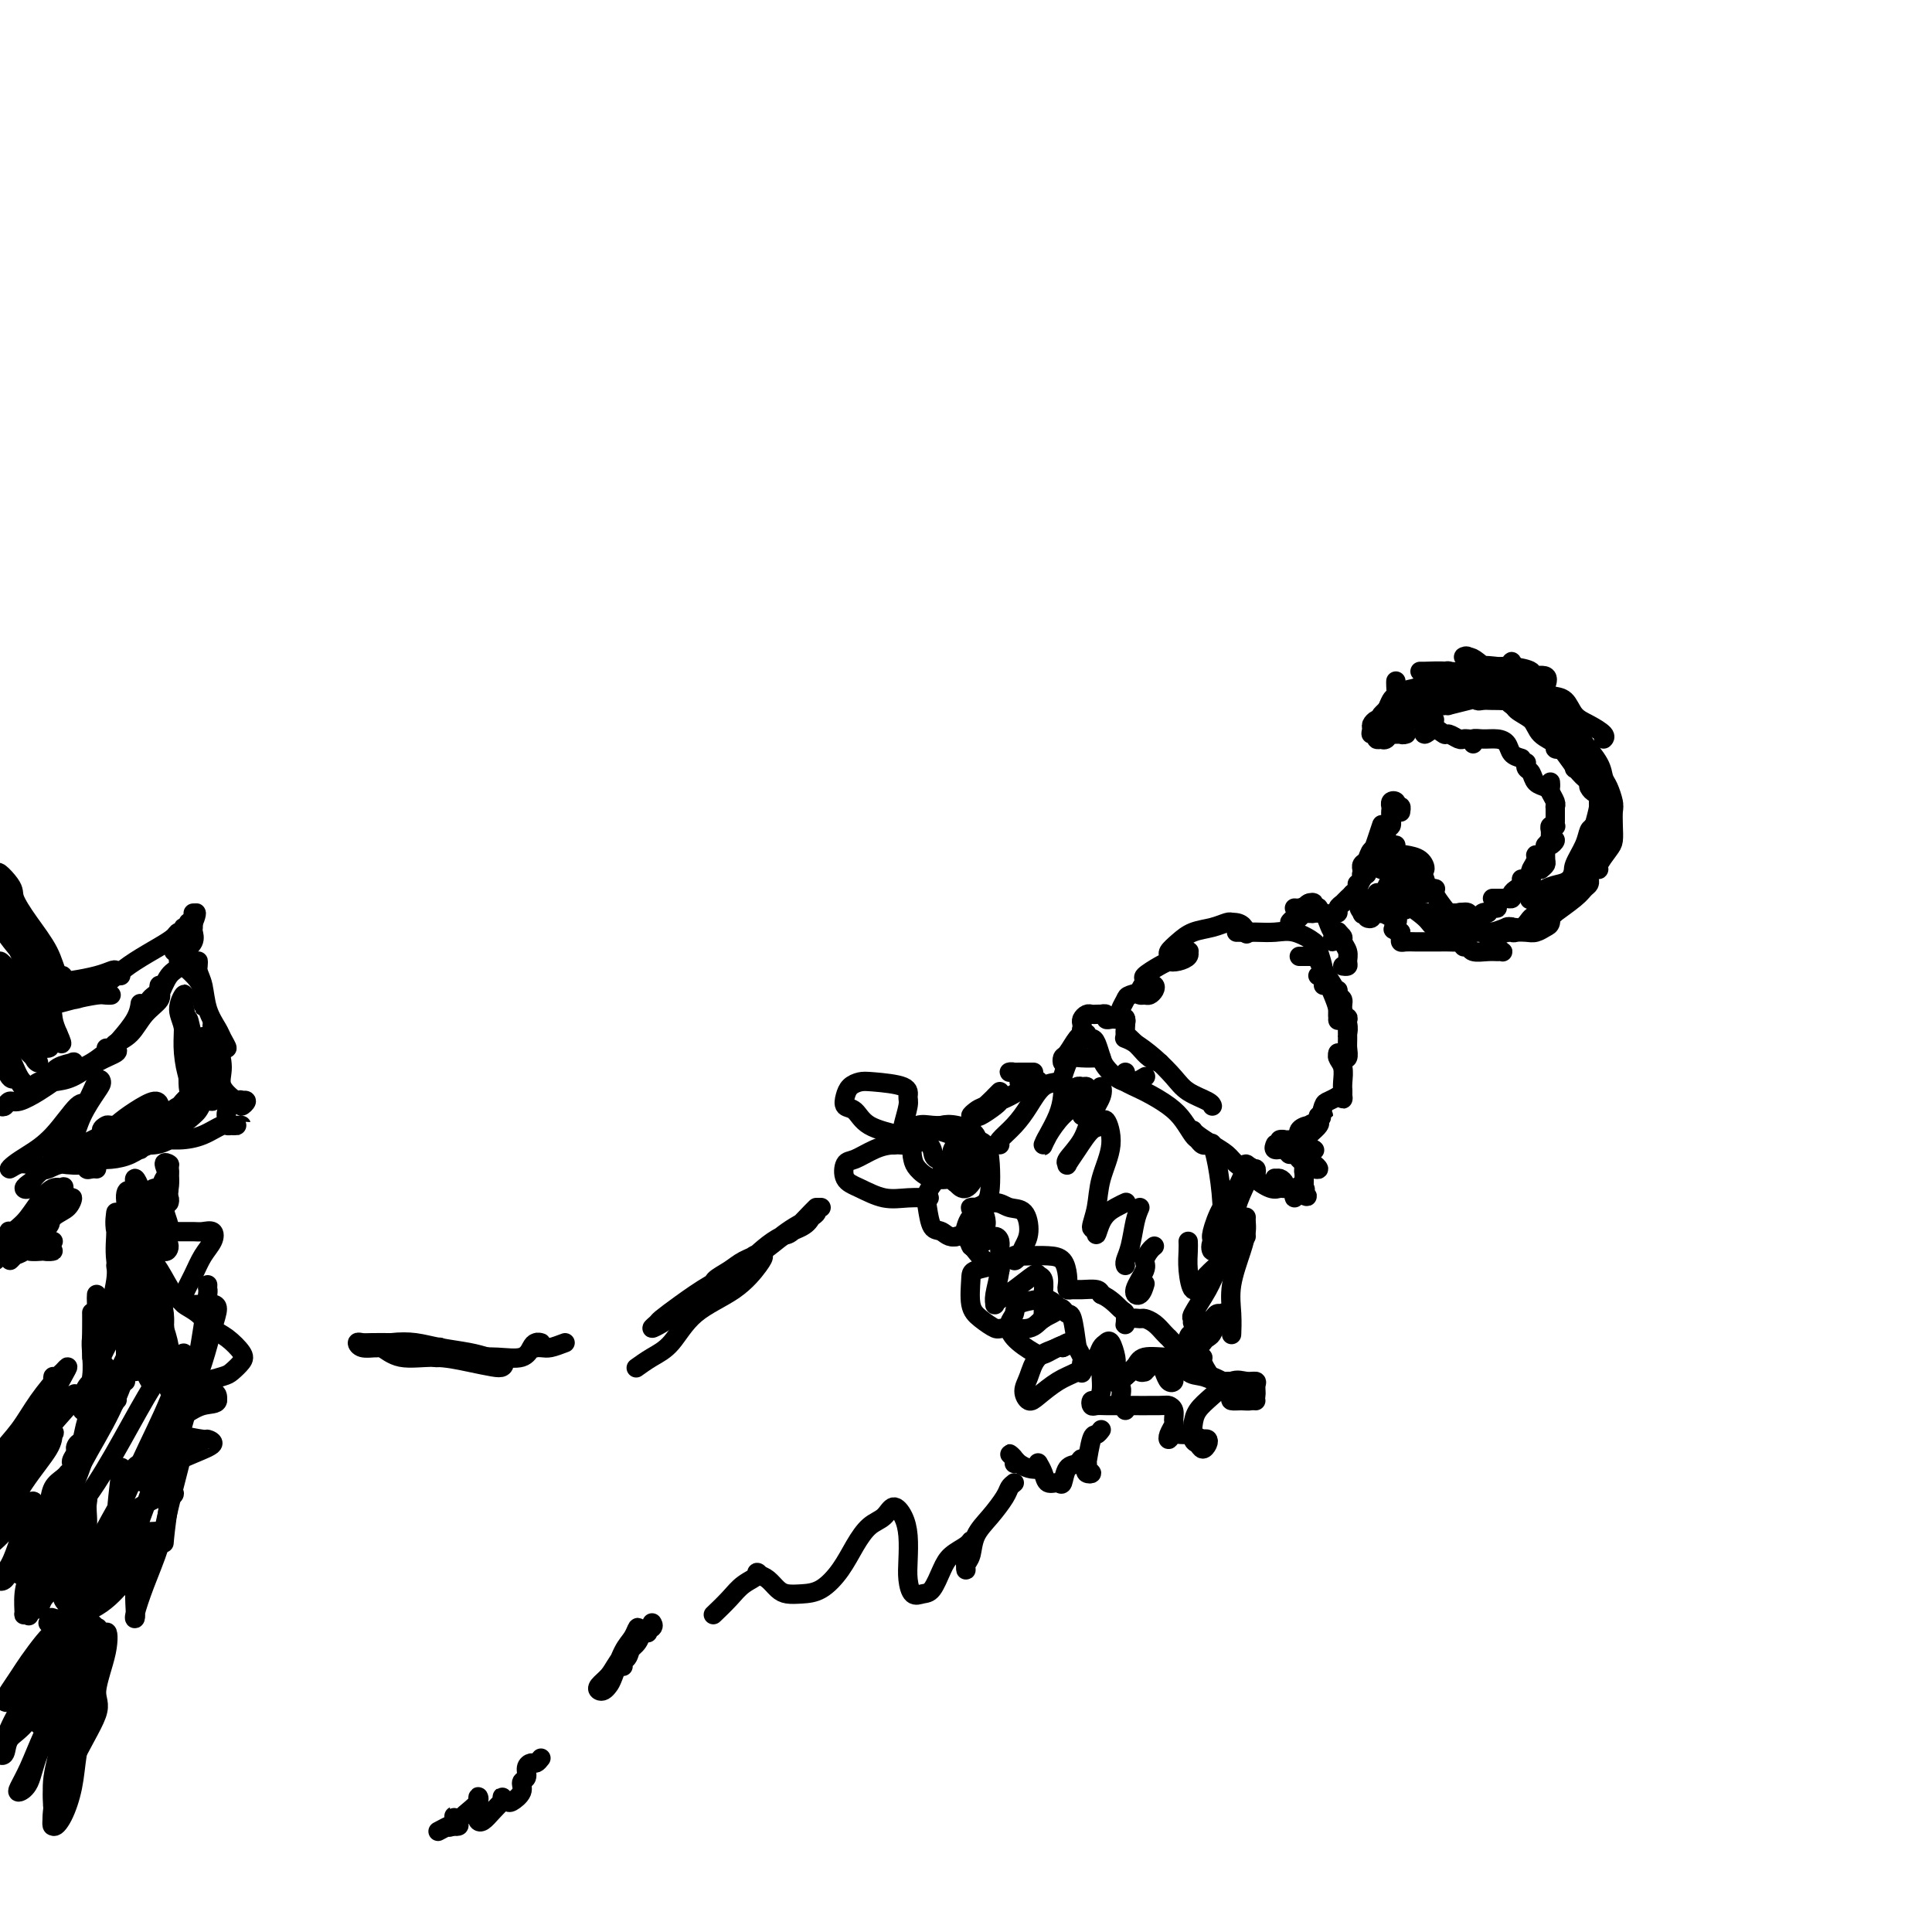 <svg viewBox='0 0 400 400' version='1.1' xmlns='http://www.w3.org/2000/svg' xmlns:xlink='http://www.w3.org/1999/xlink'><g fill='none' stroke='#000000' stroke-width='4' stroke-linecap='round' stroke-linejoin='round'><path d='M233,212c0.115,-0.449 0.231,-0.898 0,-1c-0.231,-0.102 -0.807,0.141 -1,0c-0.193,-0.141 -0.003,-0.668 0,-1c0.003,-0.332 -0.182,-0.471 0,-1c0.182,-0.529 0.732,-1.449 1,-2c0.268,-0.551 0.255,-0.733 1,-1c0.745,-0.267 2.249,-0.618 3,-1c0.751,-0.382 0.748,-0.796 1,-1c0.252,-0.204 0.758,-0.198 1,0c0.242,0.198 0.221,0.587 0,1c-0.221,0.413 -0.643,0.850 -1,1c-0.357,0.150 -0.648,0.014 -1,0c-0.352,-0.014 -0.764,0.095 -1,0c-0.236,-0.095 -0.296,-0.393 0,-1c0.296,-0.607 0.946,-1.524 1,-2c0.054,-0.476 -0.490,-0.509 0,-1c0.490,-0.491 2.012,-1.438 3,-2c0.988,-0.562 1.441,-0.740 2,-1c0.559,-0.260 1.223,-0.603 2,-1c0.777,-0.397 1.667,-0.849 2,-1c0.333,-0.151 0.110,-0.001 0,0c-0.110,0.001 -0.106,-0.146 0,0c0.106,0.146 0.314,0.587 0,1c-0.314,0.413 -1.151,0.799 -2,1c-0.849,0.201 -1.712,0.219 -2,0c-0.288,-0.219 -0.002,-0.674 0,-1c0.002,-0.326 -0.280,-0.522 0,-1c0.280,-0.478 1.122,-1.239 2,-2c0.878,-0.761 1.792,-1.524 3,-2c1.208,-0.476 2.710,-0.667 4,-1c1.290,-0.333 2.369,-0.810 3,-1c0.631,-0.190 0.816,-0.095 1,0'/><path d='M255,191c2.378,-0.178 2.822,1.378 3,2c0.178,0.622 0.089,0.311 0,0'/><path d='M256,193c1.328,-0.014 2.656,-0.028 4,0c1.344,0.028 2.705,0.099 4,0c1.295,-0.099 2.525,-0.366 4,0c1.475,0.366 3.193,1.366 4,2c0.807,0.634 0.701,0.902 1,2c0.299,1.098 1.004,3.026 1,4c-0.004,0.974 -0.715,0.992 -1,1c-0.285,0.008 -0.142,0.004 0,0'/><path d='M269,198c0.597,-0.005 1.193,-0.011 2,0c0.807,0.011 1.824,0.038 2,0c0.176,-0.038 -0.489,-0.143 0,1c0.489,1.143 2.131,3.533 3,5c0.869,1.467 0.965,2.010 1,3c0.035,0.990 0.010,2.426 0,3c-0.010,0.574 -0.005,0.287 0,0'/><path d='M274,204c0.340,-0.152 0.679,-0.304 1,0c0.321,0.304 0.622,1.065 1,2c0.378,0.935 0.833,2.045 1,3c0.167,0.955 0.045,1.756 0,2c-0.045,0.244 -0.012,-0.069 0,0c0.012,0.069 0.002,0.519 0,0c-0.002,-0.519 0.003,-2.007 0,-3c-0.003,-0.993 -0.016,-1.490 0,-2c0.016,-0.510 0.061,-1.031 0,-1c-0.061,0.031 -0.226,0.614 0,1c0.226,0.386 0.845,0.575 1,1c0.155,0.425 -0.154,1.088 0,2c0.154,0.912 0.770,2.074 1,3c0.230,0.926 0.075,1.616 0,2c-0.075,0.384 -0.069,0.461 0,0c0.069,-0.461 0.200,-1.462 0,-2c-0.200,-0.538 -0.733,-0.614 -1,-1c-0.267,-0.386 -0.268,-1.082 0,-1c0.268,0.082 0.805,0.944 1,1c0.195,0.056 0.048,-0.692 0,0c-0.048,0.692 0.002,2.826 0,4c-0.002,1.174 -0.057,1.387 0,2c0.057,0.613 0.226,1.624 0,2c-0.226,0.376 -0.846,0.117 -1,0c-0.154,-0.117 0.159,-0.093 0,0c-0.159,0.093 -0.789,0.255 -1,0c-0.211,-0.255 -0.004,-0.927 0,-1c0.004,-0.073 -0.195,0.455 0,1c0.195,0.545 0.783,1.108 1,2c0.217,0.892 0.062,2.112 0,3c-0.062,0.888 -0.031,1.444 0,2'/><path d='M278,226c-0.095,2.393 0.167,1.375 0,1c-0.167,-0.375 -0.762,-0.107 -1,0c-0.238,0.107 -0.119,0.054 0,0'/><path d='M269,190c0.124,-0.544 0.247,-1.088 0,-1c-0.247,0.088 -0.866,0.809 -1,1c-0.134,0.191 0.216,-0.148 0,0c-0.216,0.148 -0.997,0.783 -1,1c-0.003,0.217 0.772,0.017 1,0c0.228,-0.017 -0.092,0.150 0,0c0.092,-0.150 0.596,-0.615 1,-1c0.404,-0.385 0.707,-0.689 1,-1c0.293,-0.311 0.576,-0.630 1,-1c0.424,-0.370 0.990,-0.793 1,-1c0.010,-0.207 -0.534,-0.199 -1,0c-0.466,0.199 -0.854,0.590 -1,1c-0.146,0.410 -0.051,0.838 0,1c0.051,0.162 0.057,0.056 0,0c-0.057,-0.056 -0.177,-0.064 0,0c0.177,0.064 0.650,0.199 1,0c0.350,-0.199 0.578,-0.734 1,-1c0.422,-0.266 1.037,-0.264 1,0c-0.037,0.264 -0.725,0.790 -1,1c-0.275,0.210 -0.138,0.105 0,0'/><path d='M268,188c0.333,0.030 0.666,0.061 1,0c0.334,-0.061 0.667,-0.212 1,0c0.333,0.212 0.664,0.789 1,1c0.336,0.211 0.678,0.057 1,0c0.322,-0.057 0.625,-0.015 1,0c0.375,0.015 0.821,0.004 1,0c0.179,-0.004 0.089,-0.002 0,0'/><path d='M271,187c0.333,0.297 0.667,0.595 1,1c0.333,0.405 0.667,0.918 1,1c0.333,0.082 0.665,-0.265 1,0c0.335,0.265 0.675,1.143 1,2c0.325,0.857 0.637,1.693 1,2c0.363,0.307 0.777,0.085 1,0c0.223,-0.085 0.256,-0.032 0,0c-0.256,0.032 -0.802,0.044 -1,0c-0.198,-0.044 -0.049,-0.145 0,0c0.049,0.145 -0.002,0.535 0,1c0.002,0.465 0.057,1.003 0,1c-0.057,-0.003 -0.227,-0.549 0,-1c0.227,-0.451 0.849,-0.809 1,-1c0.151,-0.191 -0.170,-0.216 0,0c0.170,0.216 0.831,0.675 1,1c0.169,0.325 -0.155,0.518 0,1c0.155,0.482 0.787,1.253 1,2c0.213,0.747 0.005,1.468 0,2c-0.005,0.532 0.191,0.874 0,1c-0.191,0.126 -0.769,0.036 -1,0c-0.231,-0.036 -0.116,-0.018 0,0'/><path d='M276,189c0.449,0.087 0.898,0.175 1,0c0.102,-0.175 -0.145,-0.611 0,-1c0.145,-0.389 0.680,-0.731 1,-1c0.320,-0.269 0.426,-0.464 1,-1c0.574,-0.536 1.616,-1.414 2,-2c0.384,-0.586 0.110,-0.882 0,-1c-0.110,-0.118 -0.055,-0.059 0,0'/><path d='M280,185c0.339,-0.226 0.679,-0.452 1,-1c0.321,-0.548 0.625,-1.417 1,-2c0.375,-0.583 0.821,-0.881 1,-1c0.179,-0.119 0.089,-0.060 0,0'/><path d='M282,181c-0.089,0.040 -0.178,0.080 0,0c0.178,-0.080 0.622,-0.281 1,-1c0.378,-0.719 0.690,-1.958 1,-3c0.310,-1.042 0.619,-1.888 1,-3c0.381,-1.112 0.833,-2.492 1,-3c0.167,-0.508 0.048,-0.145 0,0c-0.048,0.145 -0.024,0.073 0,0'/><path d='M287,174c0.030,-0.718 0.061,-1.436 0,-2c-0.061,-0.564 -0.212,-0.974 0,-1c0.212,-0.026 0.789,0.333 1,0c0.211,-0.333 0.057,-1.359 0,-2c-0.057,-0.641 -0.016,-0.897 0,-1c0.016,-0.103 0.008,-0.051 0,0'/><path d='M288,170c-0.001,-0.342 -0.001,-0.684 0,-1c0.001,-0.316 0.004,-0.608 0,-1c-0.004,-0.392 -0.015,-0.886 0,-1c0.015,-0.114 0.057,0.152 0,0c-0.057,-0.152 -0.211,-0.720 0,-1c0.211,-0.280 0.789,-0.271 1,0c0.211,0.271 0.057,0.804 0,1c-0.057,0.196 -0.016,0.056 0,0c0.016,-0.056 0.008,-0.028 0,0'/><path d='M289,168c0.422,-0.533 0.844,-1.067 1,-1c0.156,0.067 0.044,0.733 0,1c-0.044,0.267 -0.022,0.133 0,0'/><path d='M282,180c0.026,0.098 0.052,0.195 0,0c-0.052,-0.195 -0.183,-0.684 0,-1c0.183,-0.316 0.678,-0.459 1,-1c0.322,-0.541 0.469,-1.480 1,-2c0.531,-0.520 1.445,-0.619 2,-1c0.555,-0.381 0.752,-1.042 1,-1c0.248,0.042 0.547,0.789 1,1c0.453,0.211 1.059,-0.114 1,0c-0.059,0.114 -0.783,0.668 -1,1c-0.217,0.332 0.075,0.444 0,1c-0.075,0.556 -0.515,1.557 -1,2c-0.485,0.443 -1.015,0.328 -1,0c0.015,-0.328 0.574,-0.871 1,-1c0.426,-0.129 0.718,0.155 1,0c0.282,-0.155 0.555,-0.749 1,-1c0.445,-0.251 1.061,-0.158 2,0c0.939,0.158 2.200,0.383 3,1c0.800,0.617 1.138,1.628 1,2c-0.138,0.372 -0.754,0.106 -1,0c-0.246,-0.106 -0.123,-0.053 0,0'/><path d='M289,177c-0.095,0.343 -0.190,0.686 0,1c0.190,0.314 0.664,0.600 1,1c0.336,0.400 0.535,0.915 1,1c0.465,0.085 1.196,-0.261 2,0c0.804,0.261 1.679,1.128 2,2c0.321,0.872 0.086,1.749 0,2c-0.086,0.251 -0.023,-0.125 0,0c0.023,0.125 0.007,0.750 0,1c-0.007,0.250 -0.003,0.125 0,0'/><path d='M291,181c0.015,-0.130 0.030,-0.259 0,0c-0.030,0.259 -0.106,0.907 0,1c0.106,0.093 0.393,-0.367 1,0c0.607,0.367 1.534,1.562 2,2c0.466,0.438 0.472,0.118 1,0c0.528,-0.118 1.580,-0.034 2,0c0.420,0.034 0.210,0.017 0,0'/><path d='M296,184c-0.126,0.010 -0.253,0.020 0,0c0.253,-0.020 0.884,-0.071 1,0c0.116,0.071 -0.283,0.264 0,1c0.283,0.736 1.248,2.015 2,3c0.752,0.985 1.290,1.674 2,2c0.710,0.326 1.591,0.287 2,0c0.409,-0.287 0.347,-0.823 0,-1c-0.347,-0.177 -0.980,0.006 -1,0c-0.020,-0.006 0.572,-0.202 1,0c0.428,0.202 0.693,0.800 1,1c0.307,0.200 0.657,0.001 1,0c0.343,-0.001 0.680,0.197 1,0c0.320,-0.197 0.624,-0.789 1,-1c0.376,-0.211 0.823,-0.043 1,0c0.177,0.043 0.082,-0.041 0,0c-0.082,0.041 -0.152,0.207 0,0c0.152,-0.207 0.525,-0.787 1,-1c0.475,-0.213 1.051,-0.057 1,0c-0.051,0.057 -0.729,0.016 -1,0c-0.271,-0.016 -0.136,-0.008 0,0'/><path d='M309,186c0.331,-0.002 0.662,-0.003 1,0c0.338,0.003 0.682,0.012 1,0c0.318,-0.012 0.611,-0.044 1,0c0.389,0.044 0.875,0.166 1,0c0.125,-0.166 -0.110,-0.619 0,-1c0.110,-0.381 0.566,-0.690 1,-1c0.434,-0.310 0.848,-0.622 1,-1c0.152,-0.378 0.044,-0.822 0,-1c-0.044,-0.178 -0.022,-0.089 0,0'/><path d='M317,183c0.033,-0.783 0.065,-1.566 0,-2c-0.065,-0.434 -0.228,-0.519 0,-1c0.228,-0.481 0.846,-1.358 1,-2c0.154,-0.642 -0.154,-1.048 0,-1c0.154,0.048 0.772,0.551 1,1c0.228,0.449 0.065,0.842 0,1c-0.065,0.158 -0.033,0.079 0,0'/><path d='M319,180c0.422,-0.361 0.845,-0.723 1,-1c0.155,-0.277 0.044,-0.470 0,-1c-0.044,-0.530 -0.021,-1.397 0,-2c0.021,-0.603 0.040,-0.942 0,-1c-0.040,-0.058 -0.140,0.163 0,0c0.140,-0.163 0.521,-0.712 1,-1c0.479,-0.288 1.057,-0.315 1,0c-0.057,0.315 -0.748,0.970 -1,1c-0.252,0.030 -0.064,-0.567 0,-1c0.064,-0.433 0.003,-0.704 0,-1c-0.003,-0.296 0.052,-0.619 0,-1c-0.052,-0.381 -0.210,-0.822 0,-1c0.210,-0.178 0.788,-0.094 1,0c0.212,0.094 0.057,0.197 0,0c-0.057,-0.197 -0.015,-0.694 0,-1c0.015,-0.306 0.004,-0.422 0,-1c-0.004,-0.578 -0.001,-1.617 0,-2c0.001,-0.383 0.000,-0.109 0,0c-0.000,0.109 -0.000,0.055 0,0'/><path d='M322,167c-0.030,0.059 -0.061,0.117 0,0c0.061,-0.117 0.212,-0.410 0,-1c-0.212,-0.590 -0.789,-1.479 -1,-2c-0.211,-0.521 -0.057,-0.676 0,-1c0.057,-0.324 0.015,-0.819 0,-1c-0.015,-0.181 -0.004,-0.049 0,0c0.004,0.049 0.001,0.014 0,0c-0.001,-0.014 -0.001,-0.007 0,0'/><path d='M321,164c-0.218,-0.364 -0.437,-0.728 -1,-1c-0.563,-0.272 -1.471,-0.451 -2,-1c-0.529,-0.549 -0.678,-1.468 -1,-2c-0.322,-0.532 -0.818,-0.679 -1,-1c-0.182,-0.321 -0.049,-0.817 0,-1c0.049,-0.183 0.014,-0.052 0,0c-0.014,0.052 -0.007,0.026 0,0'/><path d='M315,157c-0.773,-0.227 -1.545,-0.454 -2,-1c-0.455,-0.546 -0.591,-1.411 -1,-2c-0.409,-0.589 -1.090,-0.904 -2,-1c-0.910,-0.096 -2.048,0.026 -3,0c-0.952,-0.026 -1.718,-0.199 -2,0c-0.282,0.199 -0.081,0.771 0,1c0.081,0.229 0.040,0.114 0,0'/><path d='M304,153c-0.365,-0.033 -0.730,-0.067 -1,0c-0.270,0.067 -0.444,0.233 -1,0c-0.556,-0.233 -1.495,-0.865 -2,-1c-0.505,-0.135 -0.577,0.226 -1,0c-0.423,-0.226 -1.195,-1.040 -2,-1c-0.805,0.040 -1.641,0.935 -2,1c-0.359,0.065 -0.240,-0.701 0,-1c0.240,-0.299 0.600,-0.132 1,0c0.400,0.132 0.838,0.228 1,0c0.162,-0.228 0.046,-0.779 0,-1c-0.046,-0.221 -0.023,-0.110 0,0'/><path d='M297,149c-0.572,0.002 -1.145,0.005 -2,0c-0.855,-0.005 -1.994,-0.016 -3,0c-1.006,0.016 -1.879,0.061 -3,0c-1.121,-0.061 -2.491,-0.228 -3,0c-0.509,0.228 -0.158,0.849 0,1c0.158,0.151 0.123,-0.170 0,0c-0.123,0.170 -0.333,0.830 0,1c0.333,0.170 1.210,-0.151 2,0c0.790,0.151 1.492,0.772 2,1c0.508,0.228 0.823,0.061 1,0c0.177,-0.061 0.217,-0.017 0,0c-0.217,0.017 -0.690,0.008 -1,0c-0.310,-0.008 -0.457,-0.016 -1,0c-0.543,0.016 -1.481,0.057 -2,0c-0.519,-0.057 -0.619,-0.210 -1,0c-0.381,0.210 -1.041,0.783 -1,1c0.041,0.217 0.785,0.079 1,0c0.215,-0.079 -0.098,-0.098 0,0c0.098,0.098 0.608,0.313 1,0c0.392,-0.313 0.666,-1.156 1,-2c0.334,-0.844 0.728,-1.691 1,-2c0.272,-0.309 0.423,-0.080 0,0c-0.423,0.080 -1.419,0.010 -2,0c-0.581,-0.010 -0.746,0.041 -1,0c-0.254,-0.041 -0.599,-0.174 -1,0c-0.401,0.174 -0.860,0.655 -1,1c-0.140,0.345 0.039,0.554 0,1c-0.039,0.446 -0.297,1.127 0,1c0.297,-0.127 1.148,-1.064 2,-2'/><path d='M286,150c-1.807,0.162 -0.824,0.068 0,-1c0.824,-1.068 1.489,-3.109 2,-4c0.511,-0.891 0.869,-0.630 1,-1c0.131,-0.370 0.035,-1.369 0,-2c-0.035,-0.631 -0.010,-0.895 0,-1c0.010,-0.105 0.005,-0.053 0,0'/><path d='M286,148c0.235,-0.254 0.469,-0.507 1,-1c0.531,-0.493 1.357,-1.225 2,-2c0.643,-0.775 1.101,-1.592 2,-2c0.899,-0.408 2.237,-0.406 3,-1c0.763,-0.594 0.950,-1.784 1,-2c0.050,-0.216 -0.036,0.540 0,1c0.036,0.460 0.193,0.622 0,1c-0.193,0.378 -0.736,0.973 -1,1c-0.264,0.027 -0.248,-0.514 0,-1c0.248,-0.486 0.729,-0.919 1,-1c0.271,-0.081 0.332,0.188 1,0c0.668,-0.188 1.942,-0.834 3,-1c1.058,-0.166 1.900,0.148 3,0c1.100,-0.148 2.457,-0.756 3,-1c0.543,-0.244 0.271,-0.122 0,0'/><path d='M301,140c0.076,0.228 0.152,0.456 1,0c0.848,-0.456 2.469,-1.596 4,-2c1.531,-0.404 2.971,-0.072 4,0c1.029,0.072 1.645,-0.117 3,0c1.355,0.117 3.449,0.540 4,1c0.551,0.460 -0.440,0.958 0,1c0.440,0.042 2.311,-0.373 3,0c0.689,0.373 0.197,1.535 0,2c-0.197,0.465 -0.098,0.232 0,0'/><path d='M317,142c0.162,0.319 0.325,0.637 1,1c0.675,0.363 1.863,0.769 3,1c1.137,0.231 2.224,0.286 3,1c0.776,0.714 1.241,2.086 2,3c0.759,0.914 1.812,1.369 3,2c1.188,0.631 2.512,1.439 3,2c0.488,0.561 0.139,0.875 0,1c-0.139,0.125 -0.070,0.063 0,0'/><path d='M327,153c0.107,0.050 0.215,0.101 1,1c0.785,0.899 2.249,2.647 3,4c0.751,1.353 0.790,2.310 1,3c0.210,0.690 0.592,1.113 1,2c0.408,0.887 0.840,2.239 1,3c0.160,0.761 0.046,0.932 0,1c-0.046,0.068 -0.023,0.034 0,0'/><path d='M333,166c0.422,0.379 0.843,0.758 1,1c0.157,0.242 0.048,0.348 0,1c-0.048,0.652 -0.037,1.849 0,3c0.037,1.151 0.098,2.256 0,3c-0.098,0.744 -0.356,1.128 -1,2c-0.644,0.872 -1.675,2.233 -2,3c-0.325,0.767 0.057,0.941 0,1c-0.057,0.059 -0.551,0.005 -1,0c-0.449,-0.005 -0.852,0.040 -1,0c-0.148,-0.040 -0.043,-0.166 0,0c0.043,0.166 0.022,0.623 0,1c-0.022,0.377 -0.046,0.673 0,1c0.046,0.327 0.161,0.686 0,1c-0.161,0.314 -0.597,0.582 -1,1c-0.403,0.418 -0.774,0.986 -2,2c-1.226,1.014 -3.309,2.475 -4,3c-0.691,0.525 0.009,0.115 0,0c-0.009,-0.115 -0.726,0.064 -1,0c-0.274,-0.064 -0.103,-0.371 0,0c0.103,0.371 0.140,1.420 0,2c-0.140,0.580 -0.457,0.692 -1,1c-0.543,0.308 -1.313,0.811 -2,1c-0.687,0.189 -1.292,0.065 -2,0c-0.708,-0.065 -1.520,-0.069 -2,0c-0.480,0.069 -0.629,0.211 -1,0c-0.371,-0.211 -0.963,-0.775 -1,-1c-0.037,-0.225 0.482,-0.113 1,0'/><path d='M313,192c-1.277,0.227 -0.970,0.796 -1,1c-0.030,0.204 -0.397,0.044 -1,0c-0.603,-0.044 -1.441,0.030 -2,0c-0.559,-0.030 -0.840,-0.162 -1,0c-0.160,0.162 -0.200,0.618 0,1c0.200,0.382 0.640,0.691 1,1c0.360,0.309 0.642,0.618 1,1c0.358,0.382 0.793,0.835 1,1c0.207,0.165 0.186,0.040 0,0c-0.186,-0.040 -0.537,0.004 -1,0c-0.463,-0.004 -1.038,-0.058 -2,0c-0.962,0.058 -2.313,0.226 -3,0c-0.687,-0.226 -0.712,-0.845 -1,-1c-0.288,-0.155 -0.838,0.155 -1,0c-0.162,-0.155 0.066,-0.774 0,-1c-0.066,-0.226 -0.426,-0.061 -1,0c-0.574,0.061 -1.362,0.016 -2,0c-0.638,-0.016 -1.127,-0.004 -2,0c-0.873,0.004 -2.129,-0.002 -3,0c-0.871,0.002 -1.358,0.011 -2,0c-0.642,-0.011 -1.440,-0.042 -2,0c-0.560,0.042 -0.882,0.155 -1,0c-0.118,-0.155 -0.032,-0.580 0,-1c0.032,-0.420 0.009,-0.834 0,-1c-0.009,-0.166 -0.005,-0.083 0,0'/><path d='M290,193c-2.520,-0.740 -1.321,-0.591 -1,-1c0.321,-0.409 -0.236,-1.378 -1,-2c-0.764,-0.622 -1.735,-0.898 -2,-1c-0.265,-0.102 0.178,-0.030 0,0c-0.178,0.030 -0.975,0.018 -1,0c-0.025,-0.018 0.724,-0.040 1,0c0.276,0.040 0.081,0.143 0,0c-0.081,-0.143 -0.046,-0.533 0,-1c0.046,-0.467 0.102,-1.010 0,-1c-0.102,0.010 -0.364,0.574 0,1c0.364,0.426 1.354,0.712 2,1c0.646,0.288 0.949,0.576 1,1c0.051,0.424 -0.150,0.983 0,1c0.150,0.017 0.649,-0.508 0,-1c-0.649,-0.492 -2.448,-0.951 -3,-1c-0.552,-0.049 0.143,0.312 0,0c-0.143,-0.312 -1.123,-1.295 -2,-2c-0.877,-0.705 -1.649,-1.131 -2,-1c-0.351,0.131 -0.280,0.819 0,1c0.280,0.181 0.768,-0.143 1,0c0.232,0.143 0.209,0.755 0,1c-0.209,0.245 -0.605,0.122 -1,0'/><path d='M282,188c-1.226,-0.564 -0.291,0.526 0,1c0.291,0.474 -0.062,0.333 0,0c0.062,-0.333 0.539,-0.857 1,-1c0.461,-0.143 0.905,0.094 1,0c0.095,-0.094 -0.160,-0.520 0,-1c0.160,-0.480 0.735,-1.015 1,-1c0.265,0.015 0.219,0.579 0,1c-0.219,0.421 -0.609,0.697 -1,1c-0.391,0.303 -0.781,0.632 -1,1c-0.219,0.368 -0.268,0.774 0,1c0.268,0.226 0.854,0.273 1,0c0.146,-0.273 -0.148,-0.867 0,-1c0.148,-0.133 0.737,0.195 1,0c0.263,-0.195 0.200,-0.912 0,-1c-0.200,-0.088 -0.538,0.454 -1,1c-0.462,0.546 -1.048,1.095 -1,1c0.048,-0.095 0.731,-0.835 1,-1c0.269,-0.165 0.124,0.244 0,0c-0.124,-0.244 -0.226,-1.143 0,-2c0.226,-0.857 0.779,-1.674 1,-2c0.221,-0.326 0.111,-0.163 0,0'/><path d='M286,180c-0.091,-0.029 -0.181,-0.058 0,0c0.181,0.058 0.634,0.204 1,0c0.366,-0.204 0.644,-0.756 1,-1c0.356,-0.244 0.790,-0.178 1,0c0.210,0.178 0.195,0.469 0,1c-0.195,0.531 -0.571,1.303 -1,2c-0.429,0.697 -0.912,1.318 -1,2c-0.088,0.682 0.218,1.424 0,2c-0.218,0.576 -0.959,0.984 -1,1c-0.041,0.016 0.620,-0.360 1,-1c0.380,-0.640 0.480,-1.542 1,-2c0.520,-0.458 1.461,-0.471 2,-1c0.539,-0.529 0.676,-1.575 1,-2c0.324,-0.425 0.834,-0.230 1,0c0.166,0.230 -0.013,0.493 0,1c0.013,0.507 0.217,1.257 0,2c-0.217,0.743 -0.854,1.480 -1,2c-0.146,0.520 0.199,0.821 0,1c-0.199,0.179 -0.942,0.234 -1,0c-0.058,-0.234 0.570,-0.756 1,-1c0.430,-0.244 0.662,-0.209 1,0c0.338,0.209 0.781,0.592 1,1c0.219,0.408 0.213,0.841 0,1c-0.213,0.159 -0.632,0.046 -1,0c-0.368,-0.046 -0.684,-0.023 -1,0'/><path d='M291,188c-0.073,0.936 0.243,-0.223 0,-1c-0.243,-0.777 -1.045,-1.172 -1,-1c0.045,0.172 0.938,0.911 1,1c0.062,0.089 -0.705,-0.473 0,0c0.705,0.473 2.883,1.980 4,3c1.117,1.020 1.174,1.552 2,2c0.826,0.448 2.421,0.811 3,1c0.579,0.189 0.141,0.205 0,0c-0.141,-0.205 0.016,-0.629 0,-1c-0.016,-0.371 -0.203,-0.688 -1,-1c-0.797,-0.312 -2.204,-0.620 -3,-1c-0.796,-0.380 -0.982,-0.834 -1,-1c-0.018,-0.166 0.130,-0.044 0,0c-0.130,0.044 -0.539,0.010 0,0c0.539,-0.010 2.025,0.003 3,0c0.975,-0.003 1.438,-0.021 2,0c0.562,0.021 1.223,0.083 2,0c0.777,-0.083 1.672,-0.309 2,0c0.328,0.309 0.091,1.155 0,2c-0.091,0.845 -0.035,1.691 0,2c0.035,0.309 0.050,0.083 0,0c-0.050,-0.083 -0.166,-0.021 0,0c0.166,0.021 0.615,0.002 1,0c0.385,-0.002 0.705,0.013 1,0c0.295,-0.013 0.564,-0.055 1,0c0.436,0.055 1.041,0.207 2,0c0.959,-0.207 2.274,-0.773 3,-1c0.726,-0.227 0.863,-0.113 1,0'/><path d='M313,192c2.535,0.279 0.371,-0.022 0,0c-0.371,0.022 1.049,0.369 2,0c0.951,-0.369 1.431,-1.455 2,-2c0.569,-0.545 1.228,-0.551 2,-1c0.772,-0.449 1.659,-1.342 2,-2c0.341,-0.658 0.137,-1.081 0,-1c-0.137,0.081 -0.207,0.666 0,1c0.207,0.334 0.690,0.416 1,0c0.310,-0.416 0.447,-1.332 1,-2c0.553,-0.668 1.523,-1.090 2,-2c0.477,-0.910 0.460,-2.308 1,-3c0.540,-0.692 1.638,-0.676 2,-1c0.362,-0.324 -0.013,-0.986 0,-1c0.013,-0.014 0.414,0.620 0,1c-0.414,0.380 -1.641,0.506 -2,1c-0.359,0.494 0.151,1.358 0,2c-0.151,0.642 -0.962,1.064 -1,1c-0.038,-0.064 0.697,-0.612 1,-1c0.303,-0.388 0.175,-0.614 0,-1c-0.175,-0.386 -0.397,-0.931 0,-2c0.397,-1.069 1.414,-2.661 2,-4c0.586,-1.339 0.743,-2.423 1,-3c0.257,-0.577 0.615,-0.645 1,-1c0.385,-0.355 0.796,-0.996 1,-1c0.204,-0.004 0.199,0.628 0,1c-0.199,0.372 -0.592,0.485 -1,1c-0.408,0.515 -0.831,1.433 -1,2c-0.169,0.567 -0.085,0.784 0,1'/><path d='M329,175c-0.354,0.670 -0.238,-0.156 0,-1c0.238,-0.844 0.600,-1.705 1,-3c0.400,-1.295 0.839,-3.025 1,-4c0.161,-0.975 0.043,-1.193 0,-2c-0.043,-0.807 -0.012,-2.201 0,-3c0.012,-0.799 0.003,-1.004 0,-1c-0.003,0.004 -0.001,0.218 0,1c0.001,0.782 0.000,2.131 0,3c-0.000,0.869 0.000,1.258 0,2c-0.000,0.742 -0.002,1.836 0,2c0.002,0.164 0.007,-0.602 0,-1c-0.007,-0.398 -0.025,-0.428 0,-1c0.025,-0.572 0.094,-1.684 0,-3c-0.094,-1.316 -0.351,-2.834 -1,-4c-0.649,-1.166 -1.691,-1.978 -2,-3c-0.309,-1.022 0.116,-2.254 0,-3c-0.116,-0.746 -0.773,-1.006 -1,-1c-0.227,0.006 -0.023,0.277 0,1c0.023,0.723 -0.133,1.898 0,3c0.133,1.102 0.555,2.131 1,3c0.445,0.869 0.913,1.577 1,2c0.087,0.423 -0.207,0.559 0,1c0.207,0.441 0.914,1.186 1,1c0.086,-0.186 -0.450,-1.301 -1,-2c-0.550,-0.699 -1.115,-0.980 -2,-2c-0.885,-1.020 -2.091,-2.779 -3,-4c-0.909,-1.221 -1.522,-1.905 -2,-3c-0.478,-1.095 -0.821,-2.603 -1,-3c-0.179,-0.397 -0.194,0.315 0,1c0.194,0.685 0.597,1.342 1,2'/><path d='M322,153c0.277,0.541 0.469,0.393 1,1c0.531,0.607 1.401,1.968 2,3c0.599,1.032 0.929,1.736 1,2c0.071,0.264 -0.116,0.090 0,0c0.116,-0.090 0.535,-0.095 0,-1c-0.535,-0.905 -2.025,-2.709 -3,-4c-0.975,-1.291 -1.435,-2.070 -2,-3c-0.565,-0.930 -1.237,-2.010 -2,-3c-0.763,-0.990 -1.618,-1.891 -2,-2c-0.382,-0.109 -0.289,0.572 0,1c0.289,0.428 0.776,0.602 1,1c0.224,0.398 0.185,1.022 1,2c0.815,0.978 2.484,2.312 3,3c0.516,0.688 -0.121,0.729 0,1c0.121,0.271 0.998,0.771 1,1c0.002,0.229 -0.872,0.188 -1,0c-0.128,-0.188 0.492,-0.523 0,-1c-0.492,-0.477 -2.094,-1.095 -3,-2c-0.906,-0.905 -1.116,-2.097 -2,-3c-0.884,-0.903 -2.441,-1.518 -3,-2c-0.559,-0.482 -0.120,-0.830 0,-1c0.120,-0.170 -0.080,-0.162 0,0c0.080,0.162 0.438,0.478 1,1c0.562,0.522 1.326,1.249 2,2c0.674,0.751 1.258,1.526 2,2c0.742,0.474 1.642,0.647 2,1c0.358,0.353 0.173,0.888 0,1c-0.173,0.112 -0.335,-0.197 -1,-1c-0.665,-0.803 -1.833,-2.101 -3,-3c-1.167,-0.899 -2.333,-1.400 -3,-2c-0.667,-0.600 -0.833,-1.300 -1,-2'/><path d='M313,145c-2.119,-2.293 -1.416,-2.025 -1,-2c0.416,0.025 0.545,-0.195 1,0c0.455,0.195 1.237,0.803 2,1c0.763,0.197 1.509,-0.017 3,1c1.491,1.017 3.727,3.264 5,4c1.273,0.736 1.583,-0.039 2,0c0.417,0.039 0.942,0.893 1,1c0.058,0.107 -0.352,-0.534 -1,-1c-0.648,-0.466 -1.533,-0.757 -3,-2c-1.467,-1.243 -3.516,-3.437 -5,-5c-1.484,-1.563 -2.404,-2.495 -3,-3c-0.596,-0.505 -0.867,-0.584 -1,-1c-0.133,-0.416 -0.128,-1.170 0,-1c0.128,0.170 0.379,1.265 1,2c0.621,0.735 1.614,1.111 3,2c1.386,0.889 3.167,2.290 4,3c0.833,0.710 0.720,0.730 1,1c0.280,0.270 0.953,0.789 1,1c0.047,0.211 -0.533,0.113 -1,0c-0.467,-0.113 -0.821,-0.241 -2,-1c-1.179,-0.759 -3.182,-2.150 -5,-3c-1.818,-0.850 -3.450,-1.158 -5,-2c-1.550,-0.842 -3.017,-2.219 -4,-3c-0.983,-0.781 -1.483,-0.966 -2,-1c-0.517,-0.034 -1.050,0.082 -1,0c0.050,-0.082 0.684,-0.362 1,0c0.316,0.362 0.316,1.367 1,2c0.684,0.633 2.053,0.895 2,1c-0.053,0.105 -1.526,0.052 -3,0'/><path d='M304,139c-0.443,0.464 -2.049,0.124 -4,0c-1.951,-0.124 -4.246,-0.033 -5,0c-0.754,0.033 0.035,0.009 0,0c-0.035,-0.009 -0.893,-0.002 -1,0c-0.107,0.002 0.536,-0.001 1,0c0.464,0.001 0.749,0.004 1,0c0.251,-0.004 0.467,-0.016 1,0c0.533,0.016 1.383,0.060 2,0c0.617,-0.060 1.000,-0.225 1,0c-0.000,0.225 -0.385,0.838 -1,1c-0.615,0.162 -1.462,-0.128 -2,0c-0.538,0.128 -0.769,0.675 -1,1c-0.231,0.325 -0.463,0.428 -1,1c-0.537,0.572 -1.378,1.614 -2,2c-0.622,0.386 -1.025,0.115 -1,0c0.025,-0.115 0.476,-0.074 1,0c0.524,0.074 1.119,0.181 2,0c0.881,-0.181 2.048,-0.649 3,-1c0.952,-0.351 1.690,-0.583 2,-1c0.310,-0.417 0.192,-1.017 0,-1c-0.192,0.017 -0.458,0.652 -1,1c-0.542,0.348 -1.361,0.410 -2,1c-0.639,0.590 -1.097,1.709 -2,2c-0.903,0.291 -2.251,-0.246 -3,0c-0.749,0.246 -0.901,1.274 -1,2c-0.099,0.726 -0.147,1.149 0,1c0.147,-0.149 0.490,-0.869 1,-1c0.510,-0.131 1.188,0.326 2,0c0.812,-0.326 1.757,-1.434 3,-2c1.243,-0.566 2.784,-0.590 4,-1c1.216,-0.410 2.108,-1.205 3,-2'/><path d='M304,142c2.642,-1.080 2.745,-0.780 3,-1c0.255,-0.220 0.660,-0.960 1,-1c0.340,-0.040 0.613,0.620 0,1c-0.613,0.380 -2.113,0.480 -3,1c-0.887,0.520 -1.161,1.460 -2,2c-0.839,0.540 -2.242,0.682 -3,1c-0.758,0.318 -0.870,0.814 -1,1c-0.130,0.186 -0.278,0.061 0,0c0.278,-0.061 0.981,-0.059 1,0c0.019,0.059 -0.646,0.176 0,0c0.646,-0.176 2.605,-0.646 4,-1c1.395,-0.354 2.227,-0.592 4,-1c1.773,-0.408 4.487,-0.985 6,-1c1.513,-0.015 1.826,0.532 2,1c0.174,0.468 0.209,0.858 0,1c-0.209,0.142 -0.661,0.038 -1,0c-0.339,-0.038 -0.566,-0.009 -1,0c-0.434,0.009 -1.076,-0.002 -2,0c-0.924,0.002 -2.131,0.016 -3,0c-0.869,-0.016 -1.399,-0.061 -2,0c-0.601,0.061 -1.272,0.227 -1,0c0.272,-0.227 1.488,-0.846 2,-1c0.512,-0.154 0.320,0.158 1,0c0.680,-0.158 2.232,-0.785 3,-1c0.768,-0.215 0.753,-0.019 1,0c0.247,0.019 0.757,-0.138 1,0c0.243,0.138 0.220,0.573 0,1c-0.220,0.427 -0.636,0.846 -1,1c-0.364,0.154 -0.675,0.044 -1,0c-0.325,-0.044 -0.662,-0.022 -1,0'/><path d='M311,145c0.965,-0.049 0.878,-0.171 1,0c0.122,0.171 0.454,0.635 1,1c0.546,0.365 1.305,0.631 2,1c0.695,0.369 1.325,0.840 2,1c0.675,0.160 1.396,0.008 2,0c0.604,-0.008 1.092,0.129 1,0c-0.092,-0.129 -0.764,-0.525 -1,-1c-0.236,-0.475 -0.036,-1.029 0,-1c0.036,0.029 -0.091,0.642 0,1c0.091,0.358 0.399,0.462 1,1c0.601,0.538 1.496,1.511 2,2c0.504,0.489 0.619,0.495 1,1c0.381,0.505 1.028,1.510 1,2c-0.028,0.490 -0.733,0.464 -1,0c-0.267,-0.464 -0.098,-1.367 0,-2c0.098,-0.633 0.125,-0.996 0,-1c-0.125,-0.004 -0.401,0.352 0,1c0.401,0.648 1.481,1.590 2,2c0.519,0.410 0.479,0.289 1,1c0.521,0.711 1.604,2.256 2,3c0.396,0.744 0.106,0.688 0,1c-0.106,0.312 -0.028,0.990 0,1c0.028,0.010 0.008,-0.650 0,-1c-0.008,-0.350 -0.002,-0.389 0,-1c0.002,-0.611 0.001,-1.793 0,-2c-0.001,-0.207 -0.000,0.560 0,1c0.000,0.440 0.000,0.554 0,1c-0.000,0.446 -0.000,1.223 0,2'/><path d='M328,159c0.939,2.093 0.788,2.825 1,3c0.212,0.175 0.788,-0.206 1,0c0.212,0.206 0.061,1.000 0,1c-0.061,0.000 -0.030,-0.793 0,-1c0.030,-0.207 0.061,0.173 0,0c-0.061,-0.173 -0.212,-0.897 0,-1c0.212,-0.103 0.789,0.416 1,1c0.211,0.584 0.057,1.234 0,2c-0.057,0.766 -0.016,1.647 0,2c0.016,0.353 0.008,0.176 0,0'/><path d='M331,166c0.001,0.501 0.001,1.002 0,1c-0.001,-0.002 -0.004,-0.505 0,0c0.004,0.505 0.015,2.020 0,3c-0.015,0.980 -0.057,1.426 0,2c0.057,0.574 0.211,1.278 0,2c-0.211,0.722 -0.788,1.464 -1,2c-0.212,0.536 -0.061,0.868 0,1c0.061,0.132 0.030,0.066 0,0'/><path d='M329,179c0.096,0.408 0.192,0.817 0,1c-0.192,0.183 -0.673,0.142 -1,0c-0.327,-0.142 -0.501,-0.384 -1,0c-0.499,0.384 -1.321,1.396 -2,2c-0.679,0.604 -1.213,0.801 -2,1c-0.787,0.199 -1.827,0.400 -3,1c-1.173,0.600 -2.478,1.600 -3,2c-0.522,0.400 -0.261,0.200 0,0'/><path d='M277,227c-0.751,0.388 -1.501,0.776 -2,1c-0.499,0.224 -0.746,0.285 -1,1c-0.254,0.715 -0.514,2.083 -1,3c-0.486,0.917 -1.199,1.382 -2,2c-0.801,0.618 -1.691,1.388 -2,2c-0.309,0.612 -0.037,1.065 0,1c0.037,-0.065 -0.162,-0.649 0,-1c0.162,-0.351 0.684,-0.469 1,-1c0.316,-0.531 0.426,-1.475 1,-2c0.574,-0.525 1.611,-0.633 2,-1c0.389,-0.367 0.130,-0.995 0,-1c-0.130,-0.005 -0.129,0.611 0,1c0.129,0.389 0.387,0.551 0,1c-0.387,0.449 -1.419,1.186 -2,2c-0.581,0.814 -0.712,1.703 -1,2c-0.288,0.297 -0.734,-0.000 -1,0c-0.266,0.000 -0.354,0.297 0,0c0.354,-0.297 1.148,-1.187 2,-2c0.852,-0.813 1.760,-1.548 2,-2c0.240,-0.452 -0.190,-0.619 0,-1c0.190,-0.381 1.000,-0.975 1,-1c0.000,-0.025 -0.809,0.520 -1,1c-0.191,0.480 0.235,0.895 0,1c-0.235,0.105 -1.132,-0.101 -2,0c-0.868,0.101 -1.707,0.510 -2,1c-0.293,0.490 -0.040,1.062 0,1c0.040,-0.062 -0.134,-0.759 0,-1c0.134,-0.241 0.574,-0.026 1,0c0.426,0.026 0.836,-0.135 1,0c0.164,0.135 0.082,0.568 0,1'/><path d='M271,235c-0.490,0.249 -0.714,-0.129 -1,0c-0.286,0.129 -0.634,0.766 -1,1c-0.366,0.234 -0.750,0.067 -1,0c-0.250,-0.067 -0.364,-0.032 -1,0c-0.636,0.032 -1.792,0.060 -2,0c-0.208,-0.060 0.534,-0.210 1,0c0.466,0.210 0.658,0.779 1,1c0.342,0.221 0.836,0.094 1,0c0.164,-0.094 -0.002,-0.154 0,0c0.002,0.154 0.172,0.521 0,1c-0.172,0.479 -0.687,1.070 -1,1c-0.313,-0.070 -0.424,-0.802 -1,-1c-0.576,-0.198 -1.617,0.139 -2,0c-0.383,-0.139 -0.110,-0.754 0,-1c0.110,-0.246 0.055,-0.123 0,0'/><path d='M233,211c-0.005,-0.201 -0.009,-0.402 0,0c0.009,0.402 0.032,1.407 0,2c-0.032,0.593 -0.120,0.776 0,1c0.120,0.224 0.449,0.491 1,1c0.551,0.509 1.323,1.260 2,2c0.677,0.740 1.259,1.468 2,2c0.741,0.532 1.640,0.866 2,1c0.360,0.134 0.180,0.067 0,0'/><path d='M233,215c-0.133,-0.049 -0.267,-0.098 0,0c0.267,0.098 0.933,0.345 2,1c1.067,0.655 2.535,1.720 4,3c1.465,1.280 2.929,2.774 4,4c1.071,1.226 1.751,2.184 3,3c1.249,0.816 3.067,1.489 4,2c0.933,0.511 0.981,0.860 1,1c0.019,0.140 0.010,0.070 0,0'/><path d='M232,211c-0.342,0.008 -0.684,0.016 -1,0c-0.316,-0.016 -0.606,-0.057 -1,0c-0.394,0.057 -0.893,0.211 -1,0c-0.107,-0.211 0.179,-0.788 0,-1c-0.179,-0.212 -0.821,-0.057 -1,0c-0.179,0.057 0.106,0.018 0,0c-0.106,-0.018 -0.603,-0.016 -1,0c-0.397,0.016 -0.695,0.046 -1,0c-0.305,-0.046 -0.619,-0.167 -1,0c-0.381,0.167 -0.831,0.623 -1,1c-0.169,0.377 -0.059,0.676 0,1c0.059,0.324 0.067,0.675 0,1c-0.067,0.325 -0.210,0.626 0,1c0.210,0.374 0.774,0.821 1,1c0.226,0.179 0.113,0.089 0,0'/><path d='M225,214c-0.090,0.432 -0.180,0.864 0,1c0.180,0.136 0.628,-0.024 1,0c0.372,0.024 0.666,0.230 1,1c0.334,0.770 0.708,2.102 1,3c0.292,0.898 0.502,1.361 1,2c0.498,0.639 1.283,1.453 2,2c0.717,0.547 1.368,0.827 2,1c0.632,0.173 1.247,0.239 2,0c0.753,-0.239 1.644,-0.783 2,-1c0.356,-0.217 0.178,-0.109 0,0'/><path d='M233,222c0.086,0.351 0.172,0.701 0,1c-0.172,0.299 -0.604,0.546 0,1c0.604,0.454 2.242,1.116 4,2c1.758,0.884 3.637,1.992 5,3c1.363,1.008 2.211,1.916 3,3c0.789,1.084 1.518,2.343 2,3c0.482,0.657 0.717,0.712 1,1c0.283,0.288 0.615,0.808 1,1c0.385,0.192 0.824,0.055 1,0c0.176,-0.055 0.088,-0.027 0,0'/><path d='M247,234c0.164,0.245 0.327,0.490 1,1c0.673,0.510 1.854,1.287 3,2c1.146,0.713 2.255,1.364 3,2c0.745,0.636 1.125,1.258 2,2c0.875,0.742 2.245,1.606 3,2c0.755,0.394 0.894,0.319 1,0c0.106,-0.319 0.180,-0.881 0,-1c-0.180,-0.119 -0.615,0.204 -1,0c-0.385,-0.204 -0.721,-0.937 -1,-1c-0.279,-0.063 -0.503,0.543 0,1c0.503,0.457 1.732,0.764 2,1c0.268,0.236 -0.425,0.400 0,1c0.425,0.600 1.967,1.635 3,2c1.033,0.365 1.555,0.060 2,0c0.445,-0.060 0.813,0.127 1,0c0.187,-0.127 0.194,-0.567 0,-1c-0.194,-0.433 -0.588,-0.858 -1,-1c-0.412,-0.142 -0.840,0.001 -1,0c-0.160,-0.001 -0.050,-0.144 0,0c0.050,0.144 0.042,0.577 0,1c-0.042,0.423 -0.116,0.836 0,1c0.116,0.164 0.423,0.079 1,0c0.577,-0.079 1.425,-0.151 2,0c0.575,0.151 0.876,0.525 1,1c0.124,0.475 0.072,1.051 0,1c-0.072,-0.051 -0.163,-0.729 0,-1c0.163,-0.271 0.582,-0.136 1,0'/><path d='M269,247c3.343,1.788 0.699,-0.242 0,-1c-0.699,-0.758 0.545,-0.244 1,0c0.455,0.244 0.121,0.219 0,0c-0.121,-0.219 -0.029,-0.633 0,-1c0.029,-0.367 -0.004,-0.687 0,-1c0.004,-0.313 0.044,-0.619 0,-1c-0.044,-0.381 -0.173,-0.838 0,-1c0.173,-0.162 0.647,-0.029 1,0c0.353,0.029 0.585,-0.047 1,0c0.415,0.047 1.012,0.216 1,0c-0.012,-0.216 -0.635,-0.818 -1,-1c-0.365,-0.182 -0.474,0.057 -1,0c-0.526,-0.057 -1.470,-0.408 -2,-1c-0.530,-0.592 -0.646,-1.423 -1,-2c-0.354,-0.577 -0.946,-0.901 -1,-1c-0.054,-0.099 0.429,0.025 1,0c0.571,-0.025 1.231,-0.199 2,0c0.769,0.199 1.648,0.771 2,1c0.352,0.229 0.176,0.114 0,0'/><path d='M272,238c-0.339,0.000 -0.679,0.000 -1,0c-0.321,0.000 -0.625,0.000 -1,0c-0.375,0.000 -0.821,0.000 -1,0c-0.179,0.000 -0.089,0.000 0,0'/><path d='M214,222c-0.322,-0.000 -0.644,-0.001 -1,0c-0.356,0.001 -0.747,0.003 -1,0c-0.253,-0.003 -0.369,-0.011 -1,0c-0.631,0.011 -1.777,0.042 -2,0c-0.223,-0.042 0.476,-0.155 1,0c0.524,0.155 0.872,0.580 1,1c0.128,0.420 0.037,0.834 0,1c-0.037,0.166 -0.018,0.083 0,0'/><path d='M215,224c0.005,-0.285 0.011,-0.570 -1,0c-1.011,0.570 -3.038,1.995 -5,3c-1.962,1.005 -3.859,1.592 -5,2c-1.141,0.408 -1.525,0.639 -2,1c-0.475,0.361 -1.041,0.853 -1,1c0.041,0.147 0.691,-0.052 1,0c0.309,0.052 0.279,0.354 1,0c0.721,-0.354 2.194,-1.365 3,-2c0.806,-0.635 0.945,-0.896 1,-1c0.055,-0.104 0.028,-0.052 0,0'/><path d='M207,226c-0.394,0.388 -0.788,0.776 -1,1c-0.212,0.224 -0.242,0.285 -1,1c-0.758,0.715 -2.246,2.083 -3,3c-0.754,0.917 -0.776,1.381 -1,2c-0.224,0.619 -0.652,1.392 -1,2c-0.348,0.608 -0.616,1.053 -1,1c-0.384,-0.053 -0.882,-0.602 -1,-1c-0.118,-0.398 0.145,-0.644 0,-1c-0.145,-0.356 -0.699,-0.822 -1,-1c-0.301,-0.178 -0.348,-0.068 -1,0c-0.652,0.068 -1.909,0.093 -3,0c-1.091,-0.093 -2.015,-0.306 -3,0c-0.985,0.306 -2.030,1.129 -3,2c-0.970,0.871 -1.864,1.789 -2,2c-0.136,0.211 0.485,-0.285 1,-1c0.515,-0.715 0.924,-1.648 1,-2c0.076,-0.352 -0.182,-0.122 0,-1c0.182,-0.878 0.803,-2.863 1,-4c0.197,-1.137 -0.031,-1.427 0,-2c0.031,-0.573 0.320,-1.430 -1,-2c-1.320,-0.570 -4.250,-0.853 -6,-1c-1.750,-0.147 -2.319,-0.157 -3,0c-0.681,0.157 -1.473,0.483 -2,1c-0.527,0.517 -0.791,1.227 -1,2c-0.209,0.773 -0.365,1.608 0,2c0.365,0.392 1.251,0.340 2,1c0.749,0.660 1.361,2.033 3,3c1.639,0.967 4.305,1.527 6,2c1.695,0.473 2.418,0.858 3,1c0.582,0.142 1.023,0.041 1,0c-0.023,-0.041 -0.512,-0.020 -1,0'/><path d='M189,236c1.733,1.589 -0.935,1.063 -3,1c-2.065,-0.063 -3.527,0.339 -5,1c-1.473,0.661 -2.958,1.582 -4,2c-1.042,0.418 -1.641,0.333 -2,1c-0.359,0.667 -0.477,2.088 0,3c0.477,0.912 1.551,1.316 3,2c1.449,0.684 3.275,1.647 5,2c1.725,0.353 3.349,0.095 5,0c1.651,-0.095 3.329,-0.027 4,0c0.671,0.027 0.336,0.014 0,0'/><path d='M254,260c0.421,-0.114 0.843,-0.228 1,0c0.157,0.228 0.050,0.798 0,1c-0.050,0.202 -0.042,0.036 0,0c0.042,-0.036 0.119,0.057 0,0c-0.119,-0.057 -0.434,-0.265 -1,0c-0.566,0.265 -1.383,1.003 -2,2c-0.617,0.997 -1.035,2.254 -2,4c-0.965,1.746 -2.476,3.982 -3,5c-0.524,1.018 -0.061,0.819 0,1c0.061,0.181 -0.281,0.743 0,1c0.281,0.257 1.186,0.211 2,0c0.814,-0.211 1.536,-0.587 2,-1c0.464,-0.413 0.671,-0.864 1,-1c0.329,-0.136 0.781,0.042 1,0c0.219,-0.042 0.206,-0.306 0,0c-0.206,0.306 -0.605,1.180 -1,2c-0.395,0.820 -0.786,1.586 -1,2c-0.214,0.414 -0.252,0.475 -1,1c-0.748,0.525 -2.208,1.514 -3,2c-0.792,0.486 -0.916,0.470 -1,0c-0.084,-0.470 -0.127,-1.396 0,-2c0.127,-0.604 0.425,-0.888 1,-1c0.575,-0.112 1.428,-0.052 2,0c0.572,0.052 0.865,0.095 1,0c0.135,-0.095 0.114,-0.328 0,0c-0.114,0.328 -0.320,1.218 -1,2c-0.680,0.782 -1.834,1.455 -3,2c-1.166,0.545 -2.343,0.960 -4,1c-1.657,0.040 -3.792,-0.297 -5,0c-1.208,0.297 -1.488,1.228 -2,2c-0.512,0.772 -1.256,1.386 -2,2'/><path d='M233,285c-2.995,1.675 -1.482,1.363 -1,2c0.482,0.637 -0.067,2.222 0,3c0.067,0.778 0.749,0.748 1,1c0.251,0.252 0.072,0.786 0,1c-0.072,0.214 -0.036,0.107 0,0'/><path d='M228,296c-0.337,0.445 -0.674,0.891 -1,1c-0.326,0.109 -0.641,-0.117 -1,1c-0.359,1.117 -0.762,3.577 -1,5c-0.238,1.423 -0.312,1.808 0,2c0.312,0.192 1.008,0.190 1,0c-0.008,-0.190 -0.722,-0.569 -1,-1c-0.278,-0.431 -0.120,-0.913 0,-1c0.120,-0.087 0.201,0.223 0,0c-0.201,-0.223 -0.683,-0.978 -1,-1c-0.317,-0.022 -0.470,0.689 -1,1c-0.530,0.311 -1.437,0.221 -2,1c-0.563,0.779 -0.782,2.425 -1,3c-0.218,0.575 -0.437,0.077 -1,0c-0.563,-0.077 -1.472,0.266 -2,0c-0.528,-0.266 -0.676,-1.139 -1,-2c-0.324,-0.861 -0.825,-1.708 -1,-2c-0.175,-0.292 -0.026,-0.029 0,0c0.026,0.029 -0.073,-0.177 0,0c0.073,0.177 0.316,0.736 0,1c-0.316,0.264 -1.191,0.231 -2,0c-0.809,-0.231 -1.551,-0.661 -2,-1c-0.449,-0.339 -0.604,-0.588 -1,-1c-0.396,-0.412 -1.034,-0.987 -1,-1c0.034,-0.013 0.740,0.535 1,1c0.260,0.465 0.074,0.847 0,1c-0.074,0.153 -0.037,0.076 0,0'/><path d='M202,254c-0.423,-0.117 -0.847,-0.234 -1,0c-0.153,0.234 -0.037,0.819 0,1c0.037,0.181 -0.006,-0.042 0,0c0.006,0.042 0.060,0.348 0,1c-0.060,0.652 -0.234,1.648 0,2c0.234,0.352 0.876,0.058 1,0c0.124,-0.058 -0.268,0.119 0,0c0.268,-0.119 1.197,-0.533 2,-1c0.803,-0.467 1.479,-0.988 2,-1c0.521,-0.012 0.886,0.484 1,1c0.114,0.516 -0.022,1.053 0,2c0.022,0.947 0.204,2.304 0,4c-0.204,1.696 -0.793,3.732 -1,5c-0.207,1.268 -0.031,1.768 0,2c0.031,0.232 -0.084,0.195 0,0c0.084,-0.195 0.366,-0.549 1,-1c0.634,-0.451 1.620,-1.001 3,-2c1.380,-0.999 3.154,-2.448 4,-3c0.846,-0.552 0.763,-0.208 1,0c0.237,0.208 0.795,0.281 1,1c0.205,0.719 0.057,2.085 0,3c-0.057,0.915 -0.023,1.380 0,2c0.023,0.620 0.033,1.394 0,2c-0.033,0.606 -0.111,1.042 0,1c0.111,-0.042 0.411,-0.562 1,-1c0.589,-0.438 1.467,-0.794 2,-1c0.533,-0.206 0.720,-0.261 1,0c0.280,0.261 0.652,0.840 1,1c0.348,0.160 0.671,-0.097 1,1c0.329,1.097 0.665,3.549 1,6'/><path d='M223,279c1.617,2.881 1.158,2.584 1,3c-0.158,0.416 -0.015,1.544 0,2c0.015,0.456 -0.098,0.238 0,0c0.098,-0.238 0.407,-0.497 1,-1c0.593,-0.503 1.469,-1.249 2,-2c0.531,-0.751 0.717,-1.506 1,-2c0.283,-0.494 0.665,-0.727 1,-1c0.335,-0.273 0.625,-0.585 1,0c0.375,0.585 0.836,2.067 1,3c0.164,0.933 0.033,1.318 0,2c-0.033,0.682 0.033,1.662 0,2c-0.033,0.338 -0.163,0.033 0,0c0.163,-0.033 0.621,0.205 1,0c0.379,-0.205 0.680,-0.854 1,-1c0.320,-0.146 0.659,0.210 1,0c0.341,-0.210 0.683,-0.987 1,-1c0.317,-0.013 0.610,0.739 1,1c0.390,0.261 0.878,0.030 1,0c0.122,-0.030 -0.122,0.141 0,0c0.122,-0.141 0.610,-0.595 1,-1c0.390,-0.405 0.683,-0.763 1,-1c0.317,-0.237 0.659,-0.354 1,0c0.341,0.354 0.682,1.179 1,2c0.318,0.821 0.615,1.639 1,2c0.385,0.361 0.860,0.266 1,0c0.140,-0.266 -0.054,-0.703 0,-1c0.054,-0.297 0.357,-0.455 1,-1c0.643,-0.545 1.626,-1.476 2,-2c0.374,-0.524 0.139,-0.641 0,-1c-0.139,-0.359 -0.183,-0.960 0,-1c0.183,-0.040 0.591,0.480 1,1'/><path d='M247,281c0.781,-0.765 0.733,-0.178 1,0c0.267,0.178 0.849,-0.055 1,0c0.151,0.055 -0.128,0.397 0,1c0.128,0.603 0.665,1.466 1,2c0.335,0.534 0.468,0.738 1,1c0.532,0.262 1.461,0.582 2,1c0.539,0.418 0.686,0.935 1,1c0.314,0.065 0.795,-0.322 1,0c0.205,0.322 0.136,1.352 0,2c-0.136,0.648 -0.338,0.913 0,1c0.338,0.087 1.216,-0.005 2,0c0.784,0.005 1.473,0.107 2,0c0.527,-0.107 0.894,-0.423 1,-1c0.106,-0.577 -0.047,-1.414 0,-2c0.047,-0.586 0.293,-0.922 0,-1c-0.293,-0.078 -1.126,0.103 -2,0c-0.874,-0.103 -1.790,-0.490 -3,0c-1.210,0.490 -2.713,1.857 -4,3c-1.287,1.143 -2.356,2.062 -3,3c-0.644,0.938 -0.863,1.895 -1,3c-0.137,1.105 -0.194,2.359 0,3c0.194,0.641 0.638,0.669 1,1c0.362,0.331 0.644,0.965 1,1c0.356,0.035 0.788,-0.529 1,-1c0.212,-0.471 0.203,-0.849 0,-1c-0.203,-0.151 -0.602,-0.076 -1,0'/><path d='M249,298c-0.051,0.233 -1.177,-0.686 -2,-1c-0.823,-0.314 -1.341,-0.025 -2,0c-0.659,0.025 -1.459,-0.216 -2,0c-0.541,0.216 -0.824,0.889 -1,1c-0.176,0.111 -0.247,-0.338 0,-1c0.247,-0.662 0.811,-1.536 1,-2c0.189,-0.464 0.003,-0.517 0,-1c-0.003,-0.483 0.175,-1.397 0,-2c-0.175,-0.603 -0.705,-0.894 -1,-1c-0.295,-0.106 -0.356,-0.027 -2,0c-1.644,0.027 -4.872,0.003 -7,0c-2.128,-0.003 -3.156,0.015 -4,0c-0.844,-0.015 -1.504,-0.061 -2,0c-0.496,0.061 -0.826,0.231 -1,0c-0.174,-0.231 -0.190,-0.863 0,-1c0.190,-0.137 0.586,0.221 1,0c0.414,-0.221 0.845,-1.020 1,-2c0.155,-0.980 0.034,-2.142 0,-3c-0.034,-0.858 0.020,-1.411 0,-2c-0.020,-0.589 -0.113,-1.214 -1,-1c-0.887,0.214 -2.568,1.267 -4,2c-1.432,0.733 -2.616,1.145 -4,2c-1.384,0.855 -2.970,2.153 -4,3c-1.030,0.847 -1.506,1.243 -2,1c-0.494,-0.243 -1.006,-1.127 -1,-2c0.006,-0.873 0.529,-1.737 1,-3c0.471,-1.263 0.892,-2.924 2,-4c1.108,-1.076 2.905,-1.567 4,-2c1.095,-0.433 1.487,-0.809 2,-1c0.513,-0.191 1.147,-0.197 1,0c-0.147,0.197 -1.073,0.599 -2,1'/><path d='M220,279c0.681,-1.203 -1.618,0.288 -3,1c-1.382,0.712 -1.848,0.643 -3,0c-1.152,-0.643 -2.988,-1.860 -4,-3c-1.012,-1.140 -1.198,-2.202 -1,-3c0.198,-0.798 0.781,-1.332 1,-2c0.219,-0.668 0.073,-1.470 1,-2c0.927,-0.530 2.925,-0.790 4,-1c1.075,-0.210 1.227,-0.372 2,0c0.773,0.372 2.167,1.278 2,2c-0.167,0.722 -1.896,1.259 -3,2c-1.104,0.741 -1.581,1.684 -3,2c-1.419,0.316 -3.778,0.005 -5,0c-1.222,-0.005 -1.308,0.297 -2,0c-0.692,-0.297 -1.989,-1.193 -3,-2c-1.011,-0.807 -1.735,-1.524 -2,-3c-0.265,-1.476 -0.070,-3.711 0,-5c0.070,-1.289 0.017,-1.630 1,-2c0.983,-0.370 3.004,-0.767 4,-1c0.996,-0.233 0.969,-0.302 1,0c0.031,0.302 0.120,0.975 0,1c-0.120,0.025 -0.449,-0.598 -1,-1c-0.551,-0.402 -1.322,-0.583 -2,-1c-0.678,-0.417 -1.261,-1.069 -2,-2c-0.739,-0.931 -1.634,-2.143 -2,-3c-0.366,-0.857 -0.202,-1.361 0,-2c0.202,-0.639 0.442,-1.412 1,-2c0.558,-0.588 1.434,-0.992 2,-1c0.566,-0.008 0.822,0.379 1,1c0.178,0.621 0.279,1.475 0,2c-0.279,0.525 -0.937,0.721 -2,1c-1.063,0.279 -2.532,0.639 -4,1'/><path d='M198,256c-1.501,0.398 -2.253,-0.606 -3,-1c-0.747,-0.394 -1.488,-0.179 -2,-1c-0.512,-0.821 -0.794,-2.677 -1,-4c-0.206,-1.323 -0.335,-2.113 0,-3c0.335,-0.887 1.133,-1.870 2,-3c0.867,-1.130 1.803,-2.406 3,-3c1.197,-0.594 2.654,-0.505 3,0c0.346,0.505 -0.418,1.426 -1,2c-0.582,0.574 -0.980,0.801 -2,1c-1.020,0.199 -2.660,0.372 -4,0c-1.340,-0.372 -2.379,-1.288 -3,-2c-0.621,-0.712 -0.825,-1.221 -1,-2c-0.175,-0.779 -0.321,-1.828 0,-3c0.321,-1.172 1.109,-2.466 2,-3c0.891,-0.534 1.885,-0.308 3,0c1.115,0.308 2.351,0.697 3,1c0.649,0.303 0.711,0.520 1,1c0.289,0.480 0.805,1.223 1,2c0.195,0.777 0.069,1.589 -1,2c-1.069,0.411 -3.079,0.422 -4,0c-0.921,-0.422 -0.751,-1.277 -1,-2c-0.249,-0.723 -0.917,-1.314 -1,-2c-0.083,-0.686 0.418,-1.468 1,-2c0.582,-0.532 1.243,-0.814 2,-1c0.757,-0.186 1.608,-0.276 3,0c1.392,0.276 3.323,0.919 4,2c0.677,1.081 0.099,2.599 0,4c-0.099,1.401 0.281,2.685 0,4c-0.281,1.315 -1.223,2.661 -2,3c-0.777,0.339 -1.388,-0.331 -2,-1'/><path d='M198,245c-0.839,-0.216 -0.936,-1.756 -1,-3c-0.064,-1.244 -0.094,-2.193 0,-3c0.094,-0.807 0.313,-1.472 1,-2c0.687,-0.528 1.843,-0.920 3,-1c1.157,-0.080 2.316,0.150 3,1c0.684,0.850 0.892,2.319 1,4c0.108,1.681 0.116,3.574 0,5c-0.116,1.426 -0.356,2.383 -1,3c-0.644,0.617 -1.690,0.893 -2,1c-0.310,0.107 0.118,0.047 0,0c-0.118,-0.047 -0.782,-0.079 -1,0c-0.218,0.079 0.009,0.268 1,0c0.991,-0.268 2.746,-0.994 4,-1c1.254,-0.006 2.008,0.709 3,1c0.992,0.291 2.224,0.160 3,1c0.776,0.840 1.097,2.652 1,4c-0.097,1.348 -0.612,2.232 -1,3c-0.388,0.768 -0.650,1.421 -1,2c-0.350,0.579 -0.789,1.083 -1,1c-0.211,-0.083 -0.194,-0.753 0,-1c0.194,-0.247 0.563,-0.071 1,0c0.437,0.071 0.940,0.036 2,0c1.060,-0.036 2.676,-0.072 4,0c1.324,0.072 2.357,0.254 3,1c0.643,0.746 0.895,2.056 1,3c0.105,0.944 0.063,1.520 0,2c-0.063,0.480 -0.147,0.863 0,1c0.147,0.137 0.524,0.026 1,0c0.476,-0.026 1.051,0.031 2,0c0.949,-0.031 2.271,-0.152 3,0c0.729,0.152 0.864,0.576 1,1'/><path d='M228,268c1.929,0.805 3.251,2.317 4,3c0.749,0.683 0.926,0.537 1,1c0.074,0.463 0.047,1.535 0,2c-0.047,0.465 -0.112,0.323 0,0c0.112,-0.323 0.401,-0.826 1,-1c0.599,-0.174 1.509,-0.018 2,0c0.491,0.018 0.561,-0.101 1,0c0.439,0.101 1.245,0.422 2,1c0.755,0.578 1.460,1.411 2,2c0.540,0.589 0.914,0.932 1,1c0.086,0.068 -0.117,-0.138 0,0c0.117,0.138 0.555,0.622 1,1c0.445,0.378 0.899,0.650 1,1c0.101,0.350 -0.150,0.777 0,1c0.150,0.223 0.701,0.241 1,1c0.299,0.759 0.345,2.258 1,3c0.655,0.742 1.919,0.727 3,1c1.081,0.273 1.978,0.833 3,1c1.022,0.167 2.169,-0.060 3,0c0.831,0.060 1.346,0.408 2,1c0.654,0.592 1.445,1.429 2,2c0.555,0.571 0.873,0.878 1,1c0.127,0.122 0.064,0.061 0,0'/><path d='M207,237c-0.267,-0.174 -0.534,-0.347 0,-1c0.534,-0.653 1.870,-1.785 3,-3c1.130,-1.215 2.055,-2.514 3,-4c0.945,-1.486 1.912,-3.161 3,-4c1.088,-0.839 2.299,-0.842 3,-1c0.701,-0.158 0.892,-0.470 1,0c0.108,0.470 0.134,1.721 0,3c-0.134,1.279 -0.427,2.587 -1,4c-0.573,1.413 -1.428,2.930 -2,4c-0.572,1.070 -0.863,1.692 -1,2c-0.137,0.308 -0.121,0.301 0,0c0.121,-0.301 0.347,-0.895 1,-2c0.653,-1.105 1.732,-2.722 3,-4c1.268,-1.278 2.726,-2.216 4,-3c1.274,-0.784 2.365,-1.414 3,-2c0.635,-0.586 0.814,-1.127 1,-1c0.186,0.127 0.380,0.923 0,2c-0.380,1.077 -1.333,2.434 -2,4c-0.667,1.566 -1.049,3.340 -2,5c-0.951,1.660 -2.470,3.204 -3,4c-0.530,0.796 -0.072,0.842 0,1c0.072,0.158 -0.241,0.427 0,0c0.241,-0.427 1.037,-1.551 2,-3c0.963,-1.449 2.094,-3.222 3,-4c0.906,-0.778 1.589,-0.562 2,-1c0.411,-0.438 0.551,-1.532 1,-1c0.449,0.532 1.209,2.690 1,5c-0.209,2.310 -1.386,4.774 -2,7c-0.614,2.226 -0.665,4.215 -1,6c-0.335,1.785 -0.953,3.367 -1,4c-0.047,0.633 0.476,0.316 1,0'/><path d='M227,254c-0.233,3.343 0.185,0.700 1,-1c0.815,-1.700 2.027,-2.458 3,-3c0.973,-0.542 1.707,-0.869 2,-1c0.293,-0.131 0.147,-0.065 0,0'/><path d='M236,250c-0.340,0.785 -0.679,1.569 -1,3c-0.321,1.431 -0.622,3.507 -1,5c-0.378,1.493 -0.833,2.402 -1,3c-0.167,0.598 -0.048,0.885 0,1c0.048,0.115 0.024,0.057 0,0'/><path d='M239,258c-0.292,0.228 -0.583,0.455 -1,1c-0.417,0.545 -0.959,1.407 -1,2c-0.041,0.593 0.420,0.919 0,2c-0.420,1.081 -1.721,2.919 -2,4c-0.279,1.081 0.463,1.407 1,1c0.537,-0.407 0.868,-1.545 1,-2c0.132,-0.455 0.066,-0.228 0,0'/><path d='M246,257c0.021,0.524 0.041,1.047 0,2c-0.041,0.953 -0.144,2.335 0,4c0.144,1.665 0.533,3.611 1,4c0.467,0.389 1.010,-0.780 2,-2c0.990,-1.220 2.426,-2.491 3,-3c0.574,-0.509 0.287,-0.254 0,0'/><path d='M258,252c-0.014,0.271 -0.028,0.543 0,1c0.028,0.457 0.099,1.101 0,2c-0.099,0.899 -0.366,2.055 -1,4c-0.634,1.945 -1.634,4.679 -2,7c-0.366,2.321 -0.098,4.230 0,6c0.098,1.770 0.026,3.399 0,4c-0.026,0.601 -0.008,0.172 0,0c0.008,-0.172 0.004,-0.086 0,0'/><path d='M258,256c-0.793,0.021 -1.586,0.042 -2,0c-0.414,-0.042 -0.448,-0.148 -1,0c-0.552,0.148 -1.622,0.550 -2,1c-0.378,0.450 -0.063,0.950 0,1c0.063,0.050 -0.127,-0.348 0,-1c0.127,-0.652 0.570,-1.557 1,-3c0.430,-1.443 0.846,-3.422 1,-4c0.154,-0.578 0.044,0.246 0,0c-0.044,-0.246 -0.022,-1.563 0,-2c0.022,-0.437 0.045,0.006 0,1c-0.045,0.994 -0.157,2.540 -1,4c-0.843,1.460 -2.417,2.834 -3,4c-0.583,1.166 -0.175,2.123 0,2c0.175,-0.123 0.116,-1.326 0,-2c-0.116,-0.674 -0.290,-0.820 0,-2c0.290,-1.180 1.042,-3.395 2,-5c0.958,-1.605 2.120,-2.601 3,-4c0.880,-1.399 1.478,-3.200 2,-4c0.522,-0.800 0.970,-0.598 1,0c0.030,0.598 -0.356,1.593 -1,3c-0.644,1.407 -1.546,3.225 -2,5c-0.454,1.775 -0.461,3.507 -1,5c-0.539,1.493 -1.611,2.745 -2,3c-0.389,0.255 -0.094,-0.489 0,-1c0.094,-0.511 -0.014,-0.789 0,-2c0.014,-1.211 0.148,-3.356 0,-6c-0.148,-2.644 -0.578,-5.789 -1,-8c-0.422,-2.211 -0.835,-3.489 -1,-4c-0.165,-0.511 -0.083,-0.256 0,0'/><path d='M224,231c-0.008,-0.333 -0.017,-0.666 0,-1c0.017,-0.334 0.058,-0.668 0,-1c-0.058,-0.332 -0.215,-0.663 0,-1c0.215,-0.337 0.802,-0.680 1,-1c0.198,-0.320 0.008,-0.617 0,-1c-0.008,-0.383 0.166,-0.852 0,-1c-0.166,-0.148 -0.673,0.024 -1,0c-0.327,-0.024 -0.474,-0.243 -1,0c-0.526,0.243 -1.429,0.950 -2,1c-0.571,0.050 -0.808,-0.555 -1,-1c-0.192,-0.445 -0.338,-0.728 0,-2c0.338,-1.272 1.160,-3.531 2,-5c0.840,-1.469 1.697,-2.148 2,-3c0.303,-0.852 0.053,-1.876 0,-2c-0.053,-0.124 0.090,0.651 0,1c-0.090,0.349 -0.415,0.272 -1,1c-0.585,0.728 -1.430,2.262 -2,3c-0.570,0.738 -0.864,0.681 -1,1c-0.136,0.319 -0.112,1.014 0,1c0.112,-0.014 0.314,-0.736 1,-1c0.686,-0.264 1.858,-0.071 3,0c1.142,0.071 2.255,0.019 3,0c0.745,-0.019 1.124,-0.005 1,0c-0.124,0.005 -0.750,0.001 -1,0c-0.250,-0.001 -0.125,-0.001 0,0'/><path d='M170,250c-0.423,-0.002 -0.846,-0.003 -1,0c-0.154,0.003 -0.039,0.011 0,0c0.039,-0.011 0.001,-0.039 -1,1c-1.001,1.039 -2.966,3.146 -4,4c-1.034,0.854 -1.136,0.456 -2,1c-0.864,0.544 -2.491,2.031 -4,3c-1.509,0.969 -2.900,1.420 -4,2c-1.100,0.580 -1.909,1.289 -3,2c-1.091,0.711 -2.464,1.423 -3,2c-0.536,0.577 -0.235,1.020 0,1c0.235,-0.020 0.403,-0.501 1,-1c0.597,-0.499 1.624,-1.016 3,-2c1.376,-0.984 3.102,-2.436 4,-3c0.898,-0.564 0.970,-0.240 2,-1c1.030,-0.760 3.019,-2.604 5,-4c1.981,-1.396 3.953,-2.343 5,-3c1.047,-0.657 1.167,-1.023 1,-1c-0.167,0.023 -0.622,0.434 -1,1c-0.378,0.566 -0.678,1.286 -2,2c-1.322,0.714 -3.666,1.423 -6,3c-2.334,1.577 -4.658,4.021 -7,6c-2.342,1.979 -4.701,3.494 -7,5c-2.299,1.506 -4.538,3.005 -6,4c-1.462,0.995 -2.147,1.488 -3,2c-0.853,0.512 -1.875,1.042 -2,1c-0.125,-0.042 0.646,-0.658 1,-1c0.354,-0.342 0.291,-0.411 1,-1c0.709,-0.589 2.191,-1.697 4,-3c1.809,-1.303 3.945,-2.801 6,-4c2.055,-1.199 4.027,-2.100 6,-3'/><path d='M153,263c3.318,-2.366 3.613,-2.782 4,-3c0.387,-0.218 0.866,-0.238 1,0c0.134,0.238 -0.078,0.735 -1,2c-0.922,1.265 -2.556,3.299 -5,5c-2.444,1.701 -5.699,3.069 -8,5c-2.301,1.931 -3.648,4.425 -5,6c-1.352,1.575 -2.710,2.232 -4,3c-1.290,0.768 -2.511,1.648 -3,2c-0.489,0.352 -0.244,0.176 0,0'/><path d='M210,307c-0.378,0.293 -0.755,0.586 -1,1c-0.245,0.414 -0.357,0.950 -1,2c-0.643,1.050 -1.818,2.613 -3,4c-1.182,1.387 -2.370,2.599 -3,4c-0.630,1.401 -0.701,2.990 -1,4c-0.299,1.010 -0.826,1.441 -1,2c-0.174,0.559 0.006,1.245 0,1c-0.006,-0.245 -0.199,-1.422 0,-2c0.199,-0.578 0.790,-0.556 1,-1c0.210,-0.444 0.040,-1.355 0,-2c-0.040,-0.645 0.050,-1.024 0,-1c-0.050,0.024 -0.240,0.451 -1,1c-0.760,0.549 -2.091,1.221 -3,2c-0.909,0.779 -1.396,1.664 -2,3c-0.604,1.336 -1.325,3.121 -2,4c-0.675,0.879 -1.305,0.851 -2,1c-0.695,0.149 -1.456,0.476 -2,0c-0.544,-0.476 -0.870,-1.755 -1,-3c-0.130,-1.245 -0.064,-2.457 0,-4c0.064,-1.543 0.128,-3.418 0,-5c-0.128,-1.582 -0.446,-2.872 -1,-4c-0.554,-1.128 -1.344,-2.095 -2,-2c-0.656,0.095 -1.179,1.251 -2,2c-0.821,0.749 -1.942,1.090 -3,2c-1.058,0.910 -2.055,2.388 -3,4c-0.945,1.612 -1.839,3.358 -3,5c-1.161,1.642 -2.590,3.179 -4,4c-1.410,0.821 -2.800,0.924 -4,1c-1.200,0.076 -2.208,0.123 -3,0c-0.792,-0.123 -1.367,-0.418 -2,-1c-0.633,-0.582 -1.324,-1.452 -2,-2c-0.676,-0.548 -1.338,-0.774 -2,-1'/><path d='M157,326c-0.782,-0.704 0.263,-0.465 0,0c-0.263,0.465 -1.833,1.156 -3,2c-1.167,0.844 -1.929,1.843 -3,3c-1.071,1.157 -2.449,2.474 -3,3c-0.551,0.526 -0.276,0.263 0,0'/><path d='M134,338c0.097,0.048 0.194,0.096 0,0c-0.194,-0.096 -0.679,-0.336 -1,0c-0.321,0.336 -0.479,1.250 -1,2c-0.521,0.750 -1.404,1.338 -2,2c-0.596,0.662 -0.903,1.397 -1,2c-0.097,0.603 0.016,1.073 0,1c-0.016,-0.073 -0.161,-0.690 0,-1c0.161,-0.310 0.629,-0.312 1,-1c0.371,-0.688 0.644,-2.062 1,-3c0.356,-0.938 0.796,-1.439 1,-2c0.204,-0.561 0.171,-1.181 0,-1c-0.171,0.181 -0.479,1.162 -1,2c-0.521,0.838 -1.253,1.531 -2,3c-0.747,1.469 -1.508,3.712 -2,5c-0.492,1.288 -0.714,1.621 -1,2c-0.286,0.379 -0.636,0.802 -1,1c-0.364,0.198 -0.740,0.169 -1,0c-0.260,-0.169 -0.402,-0.479 0,-1c0.402,-0.521 1.347,-1.254 2,-2c0.653,-0.746 1.012,-1.507 2,-3c0.988,-1.493 2.605,-3.720 4,-5c1.395,-1.280 2.568,-1.614 3,-2c0.432,-0.386 0.123,-0.825 0,-1c-0.123,-0.175 -0.062,-0.088 0,0'/><path d='M117,278c-1.111,0.420 -2.222,0.841 -3,1c-0.778,0.159 -1.223,0.057 -2,0c-0.777,-0.057 -1.886,-0.068 -2,0c-0.114,0.068 0.765,0.216 1,0c0.235,-0.216 -0.175,-0.797 0,-1c0.175,-0.203 0.936,-0.030 1,0c0.064,0.030 -0.571,-0.083 -1,0c-0.429,0.083 -0.654,0.362 -1,1c-0.346,0.638 -0.812,1.635 -2,2c-1.188,0.365 -3.098,0.098 -5,0c-1.902,-0.098 -3.796,-0.026 -5,0c-1.204,0.026 -1.716,0.008 -3,0c-1.284,-0.008 -3.339,-0.005 -4,0c-0.661,0.005 0.071,0.012 0,0c-0.071,-0.012 -0.946,-0.042 -1,0c-0.054,0.042 0.715,0.155 1,0c0.285,-0.155 0.088,-0.577 0,-1c-0.088,-0.423 -0.067,-0.845 0,-1c0.067,-0.155 0.181,-0.042 0,0c-0.181,0.042 -0.657,0.012 -1,0c-0.343,-0.012 -0.551,-0.007 -2,0c-1.449,0.007 -4.137,0.016 -6,0c-1.863,-0.016 -2.901,-0.057 -4,0c-1.099,0.057 -2.259,0.211 -3,0c-0.741,-0.211 -1.065,-0.789 -1,-1c0.065,-0.211 0.517,-0.057 1,0c0.483,0.057 0.995,0.016 2,0c1.005,-0.016 2.502,-0.008 4,0'/><path d='M81,278c1.841,-0.203 3.443,-0.209 5,0c1.557,0.209 3.070,0.634 5,1c1.930,0.366 4.279,0.673 6,1c1.721,0.327 2.816,0.673 4,1c1.184,0.327 2.458,0.633 3,1c0.542,0.367 0.350,0.794 0,1c-0.350,0.206 -0.860,0.191 -2,0c-1.140,-0.191 -2.909,-0.559 -5,-1c-2.091,-0.441 -4.504,-0.957 -7,-1c-2.496,-0.043 -5.075,0.385 -7,0c-1.925,-0.385 -3.197,-1.582 -4,-2c-0.803,-0.418 -1.137,-0.056 -1,0c0.137,0.056 0.744,-0.195 2,0c1.256,0.195 3.160,0.837 5,1c1.840,0.163 3.617,-0.152 6,0c2.383,0.152 5.372,0.772 7,1c1.628,0.228 1.894,0.065 2,0c0.106,-0.065 0.053,-0.033 0,0'/><path d='M35,242c0.084,0.384 0.167,0.768 0,1c-0.167,0.232 -0.586,0.311 -1,1c-0.414,0.689 -0.823,1.988 -1,3c-0.177,1.012 -0.123,1.736 0,3c0.123,1.264 0.313,3.069 1,4c0.687,0.931 1.870,0.987 3,1c1.130,0.013 2.206,-0.016 3,0c0.794,0.016 1.307,0.079 2,0c0.693,-0.079 1.566,-0.299 2,0c0.434,0.299 0.429,1.116 0,2c-0.429,0.884 -1.283,1.835 -2,3c-0.717,1.165 -1.297,2.543 -2,4c-0.703,1.457 -1.529,2.994 -2,4c-0.471,1.006 -0.588,1.481 0,2c0.588,0.519 1.883,1.083 3,2c1.117,0.917 2.058,2.186 3,3c0.942,0.814 1.885,1.173 3,2c1.115,0.827 2.404,2.120 3,3c0.596,0.880 0.501,1.345 0,2c-0.501,0.655 -1.406,1.500 -2,2c-0.594,0.500 -0.876,0.655 -2,1c-1.124,0.345 -3.090,0.880 -4,1c-0.910,0.120 -0.766,-0.175 -1,0c-0.234,0.175 -0.847,0.820 -1,1c-0.153,0.180 0.155,-0.106 1,0c0.845,0.106 2.228,0.606 3,1c0.772,0.394 0.935,0.684 1,1c0.065,0.316 0.033,0.658 0,1'/><path d='M45,290c-0.033,0.752 -1.614,0.632 -3,1c-1.386,0.368 -2.575,1.226 -4,2c-1.425,0.774 -3.085,1.465 -4,2c-0.915,0.535 -1.084,0.913 -1,1c0.084,0.087 0.421,-0.118 1,0c0.579,0.118 1.399,0.559 3,1c1.601,0.441 3.984,0.883 5,1c1.016,0.117 0.665,-0.090 1,0c0.335,0.090 1.355,0.477 1,1c-0.355,0.523 -2.085,1.183 -4,2c-1.915,0.817 -4.014,1.791 -6,2c-1.986,0.209 -3.857,-0.347 -5,0c-1.143,0.347 -1.556,1.599 -2,2c-0.444,0.401 -0.920,-0.048 -1,0c-0.080,0.048 0.235,0.591 1,1c0.765,0.409 1.980,0.682 3,1c1.020,0.318 1.844,0.680 3,1c1.156,0.320 2.644,0.599 3,1c0.356,0.401 -0.419,0.924 -1,1c-0.581,0.076 -0.966,-0.295 -2,0c-1.034,0.295 -2.716,1.255 -4,2c-1.284,0.745 -2.168,1.275 -3,2c-0.832,0.725 -1.610,1.644 -2,2c-0.390,0.356 -0.391,0.147 0,0c0.391,-0.147 1.175,-0.234 2,0c0.825,0.234 1.690,0.787 3,1c1.310,0.213 3.064,0.085 4,0c0.936,-0.085 1.055,-0.126 1,0c-0.055,0.126 -0.284,0.418 -1,1c-0.716,0.582 -1.919,1.452 -3,2c-1.081,0.548 -2.041,0.774 -3,1'/><path d='M27,321c-1.529,1.027 -2.351,1.595 -3,2c-0.649,0.405 -1.127,0.649 -1,1c0.127,0.351 0.857,0.811 1,1c0.143,0.189 -0.302,0.106 0,0c0.302,-0.106 1.350,-0.236 2,0c0.650,0.236 0.904,0.838 1,1c0.096,0.162 0.036,-0.116 -1,0c-1.036,0.116 -3.049,0.626 -5,1c-1.951,0.374 -3.839,0.613 -5,1c-1.161,0.387 -1.593,0.923 -2,1c-0.407,0.077 -0.789,-0.305 -1,0c-0.211,0.305 -0.250,1.297 0,2c0.250,0.703 0.790,1.117 2,2c1.210,0.883 3.090,2.234 4,3c0.910,0.766 0.849,0.948 1,1c0.151,0.052 0.513,-0.025 0,0c-0.513,0.025 -1.900,0.151 -3,0c-1.100,-0.151 -1.911,-0.579 -3,-1c-1.089,-0.421 -2.454,-0.835 -3,-1c-0.546,-0.165 -0.273,-0.083 0,0'/><path d='M35,249c0.087,-0.298 0.175,-0.597 0,-1c-0.175,-0.403 -0.611,-0.911 -1,-1c-0.389,-0.089 -0.730,0.240 -1,0c-0.270,-0.240 -0.470,-1.049 -1,-1c-0.530,0.049 -1.391,0.954 -2,2c-0.609,1.046 -0.967,2.231 -1,4c-0.033,1.769 0.260,4.120 1,6c0.740,1.880 1.928,3.288 3,5c1.072,1.712 2.029,3.728 3,5c0.971,1.272 1.957,1.801 3,2c1.043,0.199 2.145,0.069 3,0c0.855,-0.069 1.464,-0.078 2,0c0.536,0.078 1.000,0.244 1,1c0.000,0.756 -0.463,2.102 -1,4c-0.537,1.898 -1.149,4.347 -2,7c-0.851,2.653 -1.941,5.509 -3,9c-1.059,3.491 -2.088,7.617 -3,10c-0.912,2.383 -1.709,3.022 -2,3c-0.291,-0.022 -0.078,-0.707 0,-1c0.078,-0.293 0.021,-0.194 0,-2c-0.021,-1.806 -0.006,-5.516 0,-7c0.006,-1.484 0.003,-0.742 0,0'/><path d='M43,266c-0.017,0.438 -0.034,0.877 0,1c0.034,0.123 0.118,-0.069 0,1c-0.118,1.069 -0.438,3.397 -1,7c-0.562,3.603 -1.366,8.479 -2,11c-0.634,2.521 -1.098,2.686 -2,7c-0.902,4.314 -2.243,12.777 -3,18c-0.757,5.223 -0.931,7.207 -1,8c-0.069,0.793 -0.035,0.397 0,0'/><path d='M38,300c-0.237,0.975 -0.474,1.949 -1,4c-0.526,2.051 -1.342,5.177 -2,8c-0.658,2.823 -1.157,5.341 -2,8c-0.843,2.659 -2.031,5.459 -3,8c-0.969,2.541 -1.721,4.824 -2,6c-0.279,1.176 -0.086,1.247 0,1c0.086,-0.247 0.063,-0.810 0,-2c-0.063,-1.190 -0.167,-3.007 0,-5c0.167,-1.993 0.604,-4.162 1,-6c0.396,-1.838 0.752,-3.344 1,-4c0.248,-0.656 0.389,-0.462 0,0c-0.389,0.462 -1.308,1.190 -2,2c-0.692,0.810 -1.157,1.700 -2,3c-0.843,1.300 -2.062,3.009 -3,4c-0.938,0.991 -1.594,1.264 -2,2c-0.406,0.736 -0.563,1.935 0,2c0.563,0.065 1.847,-1.003 3,-2c1.153,-0.997 2.174,-1.921 3,-3c0.826,-1.079 1.458,-2.311 2,-3c0.542,-0.689 0.995,-0.833 1,-1c0.005,-0.167 -0.439,-0.356 -1,0c-0.561,0.356 -1.240,1.257 -3,3c-1.760,1.743 -4.601,4.328 -6,6c-1.399,1.672 -1.358,2.432 -2,3c-0.642,0.568 -1.969,0.943 -2,1c-0.031,0.057 1.232,-0.206 2,-1c0.768,-0.794 1.041,-2.120 2,-3c0.959,-0.880 2.604,-1.314 4,-2c1.396,-0.686 2.542,-1.625 3,-2c0.458,-0.375 0.229,-0.188 0,0'/><path d='M27,327c0.932,-0.845 -1.237,0.544 -3,2c-1.763,1.456 -3.121,2.979 -5,4c-1.879,1.021 -4.280,1.540 -6,2c-1.720,0.460 -2.758,0.863 -3,1c-0.242,0.137 0.313,0.010 1,0c0.687,-0.010 1.508,0.098 2,0c0.492,-0.098 0.657,-0.400 2,-1c1.343,-0.600 3.866,-1.497 6,-3c2.134,-1.503 3.881,-3.611 5,-5c1.119,-1.389 1.612,-2.060 2,-3c0.388,-0.940 0.672,-2.150 0,-2c-0.672,0.150 -2.301,1.658 -4,3c-1.699,1.342 -3.469,2.517 -5,4c-1.531,1.483 -2.822,3.274 -4,5c-1.178,1.726 -2.242,3.386 -3,4c-0.758,0.614 -1.212,0.183 -1,0c0.212,-0.183 1.088,-0.118 2,-1c0.912,-0.882 1.860,-2.711 3,-5c1.140,-2.289 2.471,-5.037 4,-7c1.529,-1.963 3.255,-3.140 4,-4c0.745,-0.860 0.507,-1.403 0,-1c-0.507,0.403 -1.285,1.750 -2,3c-0.715,1.250 -1.368,2.401 -2,3c-0.632,0.599 -1.241,0.645 -2,1c-0.759,0.355 -1.666,1.019 -2,1c-0.334,-0.019 -0.095,-0.720 0,-1c0.095,-0.280 0.048,-0.140 0,0'/><path d='M22,283c-0.313,-0.345 -0.627,-0.690 -1,-1c-0.373,-0.310 -0.807,-0.584 -1,0c-0.193,0.584 -0.146,2.025 0,3c0.146,0.975 0.390,1.483 0,3c-0.390,1.517 -1.415,4.045 -2,6c-0.585,1.955 -0.730,3.339 -1,4c-0.270,0.661 -0.663,0.600 -1,1c-0.337,0.400 -0.616,1.260 0,1c0.616,-0.260 2.127,-1.641 3,-3c0.873,-1.359 1.106,-2.698 2,-4c0.894,-1.302 2.447,-2.569 3,-3c0.553,-0.431 0.106,-0.027 0,0c-0.106,0.027 0.130,-0.322 0,0c-0.130,0.322 -0.625,1.315 -2,3c-1.375,1.685 -3.628,4.060 -5,6c-1.372,1.940 -1.862,3.443 -2,4c-0.138,0.557 0.078,0.169 0,0c-0.078,-0.169 -0.449,-0.119 0,-1c0.449,-0.881 1.719,-2.694 3,-5c1.281,-2.306 2.573,-5.104 4,-8c1.427,-2.896 2.989,-5.890 4,-8c1.011,-2.110 1.471,-3.338 2,-4c0.529,-0.662 1.127,-0.759 1,0c-0.127,0.759 -0.980,2.374 -2,5c-1.020,2.626 -2.209,6.262 -4,10c-1.791,3.738 -4.184,7.579 -6,11c-1.816,3.421 -3.054,6.422 -4,9c-0.946,2.578 -1.601,4.733 -2,6c-0.399,1.267 -0.543,1.648 0,1c0.543,-0.648 1.771,-2.324 3,-4'/><path d='M14,315c1.480,-1.695 3.680,-4.432 6,-8c2.320,-3.568 4.759,-7.966 7,-12c2.241,-4.034 4.285,-7.705 6,-10c1.715,-2.295 3.101,-3.213 4,-4c0.899,-0.787 1.310,-1.441 1,0c-0.310,1.441 -1.341,4.979 -3,9c-1.659,4.021 -3.947,8.527 -6,13c-2.053,4.473 -3.870,8.914 -6,13c-2.130,4.086 -4.574,7.819 -6,11c-1.426,3.181 -1.834,5.811 -2,7c-0.166,1.189 -0.090,0.938 0,0c0.090,-0.938 0.196,-2.563 1,-5c0.804,-2.437 2.308,-5.688 4,-9c1.692,-3.312 3.573,-6.686 6,-11c2.427,-4.314 5.402,-9.567 7,-12c1.598,-2.433 1.820,-2.045 2,-2c0.180,0.045 0.319,-0.253 0,1c-0.319,1.253 -1.095,4.058 -2,7c-0.905,2.942 -1.937,6.023 -3,9c-1.063,2.977 -2.155,5.850 -3,8c-0.845,2.150 -1.443,3.576 -2,3c-0.557,-0.576 -1.073,-3.155 -1,-7c0.073,-3.845 0.735,-8.956 1,-11c0.265,-2.044 0.132,-1.022 0,0'/><path d='M26,286c0.001,-0.396 0.001,-0.793 0,-1c-0.001,-0.207 -0.004,-0.225 0,-1c0.004,-0.775 0.014,-2.306 0,-4c-0.014,-1.694 -0.053,-3.549 0,-5c0.053,-1.451 0.196,-2.496 0,-3c-0.196,-0.504 -0.732,-0.465 -1,0c-0.268,0.465 -0.268,1.356 -1,3c-0.732,1.644 -2.195,4.040 -3,6c-0.805,1.960 -0.950,3.484 -1,5c-0.050,1.516 -0.004,3.023 0,3c0.004,-0.023 -0.033,-1.576 0,-3c0.033,-1.424 0.136,-2.718 1,-5c0.864,-2.282 2.489,-5.552 3,-8c0.511,-2.448 -0.091,-4.073 0,-5c0.091,-0.927 0.875,-1.157 1,-1c0.125,0.157 -0.408,0.702 -1,2c-0.592,1.298 -1.243,3.350 -2,5c-0.757,1.650 -1.621,2.898 -2,4c-0.379,1.102 -0.274,2.056 0,2c0.274,-0.056 0.719,-1.123 1,-2c0.281,-0.877 0.400,-1.564 1,-4c0.600,-2.436 1.680,-6.622 2,-9c0.320,-2.378 -0.122,-2.948 0,-3c0.122,-0.052 0.807,0.414 1,1c0.193,0.586 -0.106,1.291 0,2c0.106,0.709 0.618,1.421 1,3c0.382,1.579 0.633,4.025 1,7c0.367,2.975 0.851,6.478 1,8c0.149,1.522 -0.037,1.064 0,0c0.037,-1.064 0.296,-2.732 0,-5c-0.296,-2.268 -1.148,-5.134 -2,-8'/><path d='M26,270c-0.770,-3.725 -1.695,-6.539 -2,-9c-0.305,-2.461 0.008,-4.571 0,-6c-0.008,-1.429 -0.339,-2.178 0,-2c0.339,0.178 1.349,1.284 2,3c0.651,1.716 0.943,4.044 2,7c1.057,2.956 2.878,6.541 4,9c1.122,2.459 1.546,3.794 2,5c0.454,1.206 0.937,2.284 1,2c0.063,-0.284 -0.294,-1.931 -1,-4c-0.706,-2.069 -1.760,-4.559 -3,-7c-1.240,-2.441 -2.666,-4.832 -4,-7c-1.334,-2.168 -2.575,-4.114 -3,-6c-0.425,-1.886 -0.035,-3.713 0,-4c0.035,-0.287 -0.284,0.968 0,3c0.284,2.032 1.173,4.843 2,8c0.827,3.157 1.593,6.660 2,10c0.407,3.340 0.456,6.518 1,9c0.544,2.482 1.583,4.270 2,5c0.417,0.730 0.212,0.403 0,-1c-0.212,-1.403 -0.433,-3.883 -1,-7c-0.567,-3.117 -1.482,-6.871 -2,-11c-0.518,-4.129 -0.641,-8.635 -1,-12c-0.359,-3.365 -0.955,-5.591 -1,-7c-0.045,-1.409 0.460,-2.000 1,-1c0.540,1.000 1.115,3.593 2,6c0.885,2.407 2.082,4.628 3,10c0.918,5.372 1.558,13.895 2,18c0.442,4.105 0.685,3.791 1,5c0.315,1.209 0.700,3.941 1,5c0.300,1.059 0.514,0.445 0,-1c-0.514,-1.445 -1.757,-3.723 -3,-6'/><path d='M33,284c-0.864,-2.686 -1.525,-5.900 -2,-10c-0.475,-4.100 -0.764,-9.085 -1,-11c-0.236,-1.915 -0.417,-0.760 0,0c0.417,0.760 1.433,1.124 2,2c0.567,0.876 0.685,2.262 1,4c0.315,1.738 0.828,3.827 1,5c0.172,1.173 0.004,1.431 0,1c-0.004,-0.431 0.154,-1.552 0,-3c-0.154,-1.448 -0.622,-3.222 -1,-5c-0.378,-1.778 -0.666,-3.559 -1,-5c-0.334,-1.441 -0.714,-2.541 -1,-3c-0.286,-0.459 -0.479,-0.277 0,1c0.479,1.277 1.631,3.649 2,6c0.369,2.351 -0.045,4.682 0,7c0.045,2.318 0.551,4.624 1,6c0.449,1.376 0.843,1.822 1,2c0.157,0.178 0.079,0.089 0,0'/><path d='M33,254c0.000,-0.326 0.000,-0.652 0,-1c-0.000,-0.348 -0.001,-0.717 0,-1c0.001,-0.283 0.004,-0.478 0,-1c-0.004,-0.522 -0.017,-1.371 0,-2c0.017,-0.629 0.062,-1.038 0,-1c-0.062,0.038 -0.230,0.524 0,1c0.230,0.476 0.858,0.942 1,2c0.142,1.058 -0.202,2.708 0,4c0.202,1.292 0.951,2.228 1,3c0.049,0.772 -0.603,1.381 -1,1c-0.397,-0.381 -0.538,-1.754 -1,-3c-0.462,-1.246 -1.245,-2.367 -2,-4c-0.755,-1.633 -1.482,-3.778 -2,-5c-0.518,-1.222 -0.826,-1.523 -1,-2c-0.174,-0.477 -0.215,-1.132 0,-1c0.215,0.132 0.687,1.052 1,2c0.313,0.948 0.467,1.924 1,3c0.533,1.076 1.444,2.253 2,3c0.556,0.747 0.755,1.065 1,1c0.245,-0.065 0.534,-0.514 1,-2c0.466,-1.486 1.107,-4.008 1,-6c-0.107,-1.992 -0.962,-3.454 -1,-4c-0.038,-0.546 0.740,-0.176 1,0c0.260,0.176 0.000,0.157 0,1c-0.000,0.843 0.259,2.548 0,4c-0.259,1.452 -1.036,2.652 -1,4c0.036,1.348 0.886,2.846 1,4c0.114,1.154 -0.508,1.965 -1,2c-0.492,0.035 -0.855,-0.704 -1,-1c-0.145,-0.296 -0.073,-0.148 0,0'/><path d='M20,268c-0.030,0.462 -0.061,0.923 0,2c0.061,1.077 0.212,2.768 0,4c-0.212,1.232 -0.789,2.004 -1,3c-0.211,0.996 -0.057,2.215 0,3c0.057,0.785 0.015,1.134 0,1c-0.015,-0.134 -0.004,-0.753 0,-1c0.004,-0.247 0.002,-0.124 0,0'/><path d='M19,272c-0.002,-0.219 -0.005,-0.438 0,0c0.005,0.438 0.016,1.532 0,3c-0.016,1.468 -0.061,3.309 0,5c0.061,1.691 0.226,3.233 0,5c-0.226,1.767 -0.843,3.760 -1,5c-0.157,1.240 0.148,1.727 0,2c-0.148,0.273 -0.747,0.333 -1,0c-0.253,-0.333 -0.158,-1.058 0,-2c0.158,-0.942 0.379,-2.102 1,-3c0.621,-0.898 1.643,-1.536 2,-2c0.357,-0.464 0.050,-0.755 0,-1c-0.050,-0.245 0.158,-0.446 0,2c-0.158,2.446 -0.682,7.537 -1,10c-0.318,2.463 -0.430,2.296 -1,4c-0.570,1.704 -1.600,5.278 -3,8c-1.400,2.722 -3.172,4.590 -4,6c-0.828,1.410 -0.713,2.361 -1,3c-0.287,0.639 -0.977,0.966 -1,0c-0.023,-0.966 0.620,-3.225 1,-5c0.380,-1.775 0.497,-3.065 1,-4c0.503,-0.935 1.393,-1.514 2,-2c0.607,-0.486 0.931,-0.878 1,-1c0.069,-0.122 -0.119,0.027 0,1c0.119,0.973 0.543,2.771 0,6c-0.543,3.229 -2.054,7.890 -3,11c-0.946,3.110 -1.326,4.669 -2,6c-0.674,1.331 -1.643,2.435 -2,3c-0.357,0.565 -0.102,0.590 0,0c0.102,-0.590 0.051,-1.795 0,-3'/><path d='M7,329c0.332,-1.491 1.162,-3.720 2,-6c0.838,-2.280 1.683,-4.611 2,-6c0.317,-1.389 0.107,-1.837 0,-2c-0.107,-0.163 -0.109,-0.041 0,1c0.109,1.041 0.331,3.001 0,5c-0.331,1.999 -1.214,4.036 -2,6c-0.786,1.964 -1.475,3.854 -2,5c-0.525,1.146 -0.885,1.548 -1,2c-0.115,0.452 0.016,0.954 0,0c-0.016,-0.954 -0.179,-3.362 0,-5c0.179,-1.638 0.700,-2.504 1,-4c0.300,-1.496 0.379,-3.623 1,-5c0.621,-1.377 1.786,-2.005 2,-2c0.214,0.005 -0.521,0.641 -1,2c-0.479,1.359 -0.703,3.439 -1,5c-0.297,1.561 -0.669,2.603 -1,4c-0.331,1.397 -0.622,3.150 -1,4c-0.378,0.850 -0.845,0.799 -1,1c-0.155,0.201 0.001,0.655 0,0c-0.001,-0.655 -0.159,-2.419 0,-4c0.159,-1.581 0.636,-2.978 1,-4c0.364,-1.022 0.616,-1.668 1,-2c0.384,-0.332 0.901,-0.352 1,0c0.099,0.352 -0.221,1.074 0,2c0.221,0.926 0.983,2.057 1,3c0.017,0.943 -0.709,1.698 -1,2c-0.291,0.302 -0.145,0.151 0,0'/><path d='M112,364c-0.342,0.438 -0.684,0.876 -1,1c-0.316,0.124 -0.605,-0.066 -1,0c-0.395,0.066 -0.897,0.389 -1,1c-0.103,0.611 0.194,1.509 0,2c-0.194,0.491 -0.879,0.576 -1,1c-0.121,0.424 0.321,1.187 0,2c-0.321,0.813 -1.406,1.677 -2,2c-0.594,0.323 -0.695,0.105 -1,0c-0.305,-0.105 -0.812,-0.096 -1,0c-0.188,0.096 -0.056,0.280 0,0c0.056,-0.280 0.037,-1.024 0,-1c-0.037,0.024 -0.091,0.816 0,1c0.091,0.184 0.326,-0.240 0,0c-0.326,0.240 -1.212,1.143 -2,2c-0.788,0.857 -1.479,1.667 -2,2c-0.521,0.333 -0.872,0.190 -1,0c-0.128,-0.190 -0.033,-0.427 0,-1c0.033,-0.573 0.003,-1.482 0,-2c-0.003,-0.518 0.019,-0.644 0,-1c-0.019,-0.356 -0.081,-0.943 0,-1c0.081,-0.057 0.305,0.416 0,1c-0.305,0.584 -1.139,1.278 -2,2c-0.861,0.722 -1.747,1.471 -2,2c-0.253,0.529 0.128,0.838 0,1c-0.128,0.162 -0.766,0.176 -1,0c-0.234,-0.176 -0.063,-0.542 0,-1c0.063,-0.458 0.017,-1.008 0,-1c-0.017,0.008 -0.005,0.574 0,1c0.005,0.426 0.002,0.713 0,1'/><path d='M94,378c-1.964,0.714 -0.875,0.000 -1,0c-0.125,0.000 -1.464,0.714 -2,1c-0.536,0.286 -0.268,0.143 0,0'/><path d='M0,229c0.343,0.126 0.685,0.252 1,0c0.315,-0.252 0.602,-0.883 1,-1c0.398,-0.117 0.905,0.281 2,0c1.095,-0.281 2.776,-1.242 4,-2c1.224,-0.758 1.991,-1.314 3,-2c1.009,-0.686 2.261,-1.502 3,-2c0.739,-0.498 0.967,-0.677 1,-1c0.033,-0.323 -0.127,-0.791 0,-1c0.127,-0.209 0.542,-0.159 0,0c-0.542,0.159 -2.040,0.425 -3,1c-0.960,0.575 -1.380,1.458 -2,2c-0.620,0.542 -1.440,0.744 -2,1c-0.560,0.256 -0.861,0.565 -1,1c-0.139,0.435 -0.117,0.997 0,1c0.117,0.003 0.330,-0.552 1,-1c0.670,-0.448 1.798,-0.788 3,-1c1.202,-0.212 2.480,-0.295 4,-1c1.520,-0.705 3.283,-2.031 5,-3c1.717,-0.969 3.388,-1.579 4,-2c0.612,-0.421 0.165,-0.652 0,-1c-0.165,-0.348 -0.047,-0.814 0,-1c0.047,-0.186 0.024,-0.093 0,0'/><path d='M14,223c0.081,-0.278 0.161,-0.556 1,-1c0.839,-0.444 2.435,-1.055 4,-2c1.565,-0.945 3.099,-2.226 4,-3c0.901,-0.774 1.169,-1.043 2,-2c0.831,-0.957 2.224,-2.604 3,-4c0.776,-1.396 0.936,-2.542 1,-3c0.064,-0.458 0.032,-0.229 0,0'/><path d='M22,217c0.383,0.080 0.765,0.159 1,0c0.235,-0.159 0.322,-0.557 1,-1c0.678,-0.443 1.947,-0.932 3,-2c1.053,-1.068 1.891,-2.714 3,-4c1.109,-1.286 2.491,-2.212 3,-3c0.509,-0.788 0.146,-1.437 0,-2c-0.146,-0.563 -0.074,-1.041 0,-1c0.074,0.041 0.152,0.599 0,1c-0.152,0.401 -0.533,0.644 -1,1c-0.467,0.356 -1.022,0.826 -1,1c0.022,0.174 0.619,0.051 1,0c0.381,-0.051 0.547,-0.030 1,-1c0.453,-0.970 1.193,-2.931 2,-4c0.807,-1.069 1.680,-1.246 2,-2c0.320,-0.754 0.086,-2.083 0,-3c-0.086,-0.917 -0.023,-1.420 0,-2c0.023,-0.580 0.006,-1.237 0,-1c-0.006,0.237 -0.002,1.367 0,2c0.002,0.633 0.002,0.770 0,1c-0.002,0.230 -0.007,0.553 0,1c0.007,0.447 0.026,1.016 0,1c-0.026,-0.016 -0.098,-0.619 0,-1c0.098,-0.381 0.366,-0.539 1,-1c0.634,-0.461 1.634,-1.224 2,-2c0.366,-0.776 0.098,-1.564 0,-2c-0.098,-0.436 -0.026,-0.519 0,-1c0.026,-0.481 0.007,-1.360 0,-2c-0.007,-0.640 -0.002,-1.040 0,-1c0.002,0.040 0.001,0.520 0,1'/><path d='M40,190c1.148,-2.386 0.519,0.149 0,1c-0.519,0.851 -0.927,0.017 -1,0c-0.073,-0.017 0.189,0.782 0,1c-0.189,0.218 -0.828,-0.147 -1,0c-0.172,0.147 0.124,0.805 0,1c-0.124,0.195 -0.668,-0.072 -1,0c-0.332,0.072 -0.450,0.485 -1,1c-0.550,0.515 -1.531,1.133 -3,2c-1.469,0.867 -3.427,1.984 -5,3c-1.573,1.016 -2.761,1.933 -4,3c-1.239,1.067 -2.528,2.286 -4,3c-1.472,0.714 -3.126,0.923 -4,1c-0.874,0.077 -0.966,0.021 -1,0c-0.034,-0.021 -0.010,-0.006 0,0c0.010,0.006 0.005,0.003 0,0'/><path d='M25,202c-0.340,0.032 -0.680,0.064 -1,0c-0.320,-0.064 -0.621,-0.224 -1,0c-0.379,0.224 -0.835,0.831 -2,1c-1.165,0.169 -3.040,-0.100 -4,0c-0.960,0.100 -1.004,0.569 -2,1c-0.996,0.431 -2.943,0.824 -3,1c-0.057,0.176 1.775,0.135 3,0c1.225,-0.135 1.843,-0.363 3,-1c1.157,-0.637 2.853,-1.685 4,-2c1.147,-0.315 1.746,0.101 2,0c0.254,-0.101 0.164,-0.719 0,-1c-0.164,-0.281 -0.400,-0.225 -1,0c-0.600,0.225 -1.563,0.620 -3,1c-1.437,0.380 -3.349,0.747 -5,1c-1.651,0.253 -3.040,0.393 -4,1c-0.960,0.607 -1.489,1.680 -2,2c-0.511,0.320 -1.004,-0.114 -1,0c0.004,0.114 0.505,0.777 1,1c0.495,0.223 0.985,0.007 2,0c1.015,-0.007 2.556,0.194 4,0c1.444,-0.194 2.790,-0.785 4,-1c1.210,-0.215 2.284,-0.055 3,0c0.716,0.055 1.075,0.004 1,0c-0.075,-0.004 -0.584,0.040 -1,0c-0.416,-0.040 -0.739,-0.164 -2,0c-1.261,0.164 -3.459,0.616 -5,1c-1.541,0.384 -2.423,0.701 -4,1c-1.577,0.299 -3.848,0.581 -5,1c-1.152,0.419 -1.186,0.977 -1,1c0.186,0.023 0.593,-0.488 1,-1'/><path d='M6,209c-2.552,0.517 -0.932,0.310 0,0c0.932,-0.310 1.176,-0.724 2,-1c0.824,-0.276 2.227,-0.414 4,-1c1.773,-0.586 3.915,-1.621 5,-2c1.085,-0.379 1.114,-0.101 1,0c-0.114,0.101 -0.371,0.026 -1,0c-0.629,-0.026 -1.630,-0.003 -3,0c-1.370,0.003 -3.109,-0.013 -4,0c-0.891,0.013 -0.935,0.056 -2,0c-1.065,-0.056 -3.150,-0.211 -4,0c-0.850,0.211 -0.465,0.789 0,1c0.465,0.211 1.010,0.057 2,0c0.990,-0.057 2.426,-0.016 3,0c0.574,0.016 0.287,0.008 0,0'/><path d='M9,214c0.083,-0.446 0.166,-0.892 0,-1c-0.166,-0.108 -0.580,0.122 -1,0c-0.420,-0.122 -0.844,-0.597 -1,-1c-0.156,-0.403 -0.043,-0.733 0,-1c0.043,-0.267 0.015,-0.471 0,-1c-0.015,-0.529 -0.018,-1.382 0,-2c0.018,-0.618 0.056,-1.000 0,-2c-0.056,-1.000 -0.207,-2.616 0,-3c0.207,-0.384 0.772,0.465 1,1c0.228,0.535 0.118,0.755 0,1c-0.118,0.245 -0.245,0.516 0,1c0.245,0.484 0.862,1.180 1,2c0.138,0.820 -0.205,1.763 0,2c0.205,0.237 0.956,-0.232 1,-1c0.044,-0.768 -0.619,-1.834 -1,-3c-0.381,-1.166 -0.480,-2.431 -1,-4c-0.520,-1.569 -1.462,-3.442 -2,-5c-0.538,-1.558 -0.674,-2.802 -1,-4c-0.326,-1.198 -0.843,-2.352 -1,-3c-0.157,-0.648 0.046,-0.791 0,-1c-0.046,-0.209 -0.339,-0.483 0,0c0.339,0.483 1.312,1.723 2,3c0.688,1.277 1.092,2.590 2,4c0.908,1.410 2.318,2.915 3,4c0.682,1.085 0.634,1.749 1,2c0.366,0.251 1.145,0.090 1,0c-0.145,-0.090 -1.215,-0.107 -2,-1c-0.785,-0.893 -1.285,-2.662 -2,-4c-0.715,-1.338 -1.645,-2.245 -3,-4c-1.355,-1.755 -3.134,-4.357 -4,-6c-0.866,-1.643 -0.819,-2.327 -1,-3c-0.181,-0.673 -0.591,-1.337 -1,-2'/><path d='M0,182c-1.586,-2.989 0.950,-0.463 2,1c1.050,1.463 0.614,1.863 1,3c0.386,1.137 1.593,3.013 3,5c1.407,1.987 3.015,4.086 4,6c0.985,1.914 1.347,3.644 2,5c0.653,1.356 1.598,2.337 2,3c0.402,0.663 0.262,1.007 0,1c-0.262,-0.007 -0.646,-0.366 -1,-1c-0.354,-0.634 -0.680,-1.544 -2,-3c-1.320,-1.456 -3.636,-3.458 -5,-5c-1.364,-1.542 -1.776,-2.623 -3,-5c-1.224,-2.377 -3.261,-6.051 -4,-8c-0.739,-1.949 -0.181,-2.175 0,-2c0.181,0.175 -0.014,0.750 0,1c0.014,0.250 0.238,0.175 1,1c0.762,0.825 2.061,2.551 3,4c0.939,1.449 1.518,2.620 3,5c1.482,2.380 3.867,5.969 5,8c1.133,2.031 1.013,2.504 1,3c-0.013,0.496 0.081,1.014 0,1c-0.081,-0.014 -0.338,-0.562 -1,-1c-0.662,-0.438 -1.730,-0.768 -3,-2c-1.270,-1.232 -2.741,-3.367 -4,-5c-1.259,-1.633 -2.305,-2.764 -3,-4c-0.695,-1.236 -1.037,-2.579 -1,-3c0.037,-0.421 0.454,0.078 1,1c0.546,0.922 1.221,2.266 2,4c0.779,1.734 1.662,3.856 3,6c1.338,2.144 3.129,4.308 4,6c0.871,1.692 0.820,2.912 1,4c0.180,1.088 0.590,2.044 1,3'/><path d='M12,214c1.759,3.850 0.156,1.474 -1,0c-1.156,-1.474 -1.866,-2.046 -3,-3c-1.134,-0.954 -2.691,-2.289 -4,-4c-1.309,-1.711 -2.369,-3.796 -3,-5c-0.631,-1.204 -0.832,-1.526 -1,-2c-0.168,-0.474 -0.301,-1.098 0,-1c0.301,0.098 1.036,0.919 2,2c0.964,1.081 2.156,2.423 3,4c0.844,1.577 1.341,3.388 2,5c0.659,1.612 1.479,3.023 2,4c0.521,0.977 0.744,1.519 1,2c0.256,0.481 0.544,0.901 0,1c-0.544,0.099 -1.922,-0.122 -3,-1c-1.078,-0.878 -1.857,-2.413 -3,-4c-1.143,-1.587 -2.649,-3.226 -4,-5c-1.351,-1.774 -2.548,-3.684 -3,-5c-0.452,-1.316 -0.159,-2.040 0,-2c0.159,0.040 0.185,0.844 1,2c0.815,1.156 2.420,2.665 3,4c0.580,1.335 0.136,2.497 1,4c0.864,1.503 3.035,3.348 4,5c0.965,1.652 0.723,3.110 1,4c0.277,0.890 1.075,1.212 1,1c-0.075,-0.212 -1.021,-0.957 -2,-2c-0.979,-1.043 -1.990,-2.385 -3,-4c-1.010,-1.615 -2.020,-3.505 -3,-5c-0.980,-1.495 -1.931,-2.597 -2,-3c-0.069,-0.403 0.744,-0.108 1,0c0.256,0.108 -0.047,0.029 0,1c0.047,0.971 0.442,2.992 1,5c0.558,2.008 1.279,4.004 2,6'/><path d='M2,218c0.547,2.716 -0.085,3.504 0,4c0.085,0.496 0.885,0.698 1,1c0.115,0.302 -0.457,0.704 -1,0c-0.543,-0.704 -1.057,-2.514 -2,-4c-0.943,-1.486 -2.315,-2.650 -3,-4c-0.685,-1.350 -0.681,-2.887 -1,-4c-0.319,-1.113 -0.959,-1.802 -1,-2c-0.041,-0.198 0.518,0.095 1,1c0.482,0.905 0.887,2.421 2,4c1.113,1.579 2.934,3.219 4,5c1.066,1.781 1.378,3.702 2,5c0.622,1.298 1.553,1.971 2,2c0.447,0.029 0.408,-0.588 0,-1c-0.408,-0.412 -1.186,-0.619 -2,-2c-0.814,-1.381 -1.666,-3.934 -3,-6c-1.334,-2.066 -3.151,-3.644 -4,-5c-0.849,-1.356 -0.729,-2.490 -1,-3c-0.271,-0.510 -0.934,-0.396 -1,0c-0.066,0.396 0.466,1.073 1,2c0.534,0.927 1.071,2.104 2,3c0.929,0.896 2.250,1.510 3,2c0.750,0.490 0.929,0.854 1,1c0.071,0.146 0.036,0.073 0,0'/><path d='M36,197c0.431,0.321 0.862,0.642 1,1c0.138,0.358 -0.015,0.754 0,1c0.015,0.246 0.200,0.340 1,1c0.800,0.660 2.214,1.884 3,3c0.786,1.116 0.944,2.125 1,3c0.056,0.875 0.011,1.616 0,2c-0.011,0.384 0.011,0.412 0,0c-0.011,-0.412 -0.055,-1.264 0,-2c0.055,-0.736 0.210,-1.354 0,-2c-0.210,-0.646 -0.785,-1.318 -1,-2c-0.215,-0.682 -0.070,-1.373 0,-2c0.070,-0.627 0.064,-1.192 0,-1c-0.064,0.192 -0.186,1.139 0,2c0.186,0.861 0.682,1.637 1,3c0.318,1.363 0.460,3.315 1,5c0.540,1.685 1.479,3.103 2,4c0.521,0.897 0.623,1.274 1,2c0.377,0.726 1.029,1.803 1,2c-0.029,0.197 -0.739,-0.485 -1,-1c-0.261,-0.515 -0.075,-0.861 0,-1c0.075,-0.139 0.037,-0.069 0,0'/><path d='M44,212c-0.077,0.209 -0.154,0.417 0,1c0.154,0.583 0.537,1.540 1,3c0.463,1.460 1.004,3.423 1,5c-0.004,1.577 -0.555,2.767 0,4c0.555,1.233 2.216,2.509 3,3c0.784,0.491 0.692,0.197 1,0c0.308,-0.197 1.017,-0.296 1,0c-0.017,0.296 -0.761,0.986 -1,1c-0.239,0.014 0.026,-0.648 0,-1c-0.026,-0.352 -0.344,-0.396 -1,0c-0.656,0.396 -1.652,1.230 -2,2c-0.348,0.770 -0.050,1.474 0,2c0.050,0.526 -0.147,0.873 0,1c0.147,0.127 0.639,0.035 1,0c0.361,-0.035 0.589,-0.011 1,0c0.411,0.011 1.003,0.009 1,0c-0.003,-0.009 -0.600,-0.027 -1,0c-0.400,0.027 -0.602,0.097 -1,0c-0.398,-0.097 -0.992,-0.362 -2,0c-1.008,0.362 -2.429,1.351 -4,2c-1.571,0.649 -3.292,0.959 -5,1c-1.708,0.041 -3.403,-0.185 -5,0c-1.597,0.185 -3.095,0.782 -4,1c-0.905,0.218 -1.218,0.055 -1,0c0.218,-0.055 0.966,-0.004 1,0c0.034,0.004 -0.644,-0.038 0,0c0.644,0.038 2.612,0.157 4,0c1.388,-0.157 2.197,-0.588 3,-1c0.803,-0.412 1.601,-0.803 2,-1c0.399,-0.197 0.400,-0.199 0,0c-0.400,0.199 -1.200,0.600 -2,1'/><path d='M35,236c0.368,-0.033 -2.213,0.383 -4,1c-1.787,0.617 -2.779,1.434 -4,2c-1.221,0.566 -2.672,0.881 -4,1c-1.328,0.119 -2.532,0.042 -3,0c-0.468,-0.042 -0.198,-0.050 0,0c0.198,0.050 0.325,0.156 1,0c0.675,-0.156 1.897,-0.576 3,-1c1.103,-0.424 2.085,-0.852 3,-1c0.915,-0.148 1.762,-0.015 2,0c0.238,0.015 -0.134,-0.088 -1,0c-0.866,0.088 -2.226,0.367 -4,1c-1.774,0.633 -3.962,1.621 -6,2c-2.038,0.379 -3.925,0.150 -5,0c-1.075,-0.150 -1.338,-0.219 -2,0c-0.662,0.219 -1.724,0.728 -2,1c-0.276,0.272 0.234,0.307 1,0c0.766,-0.307 1.787,-0.958 3,-1c1.213,-0.042 2.618,0.523 4,0c1.382,-0.523 2.742,-2.134 4,-3c1.258,-0.866 2.413,-0.987 3,-1c0.587,-0.013 0.606,0.083 0,0c-0.606,-0.083 -1.835,-0.344 -3,0c-1.165,0.344 -2.264,1.295 -4,2c-1.736,0.705 -4.108,1.166 -6,2c-1.892,0.834 -3.305,2.041 -4,3c-0.695,0.959 -0.671,1.669 -1,2c-0.329,0.331 -1.012,0.281 -1,0c0.012,-0.281 0.718,-0.795 1,-1c0.282,-0.205 0.141,-0.103 0,0'/><path d='M7,240c-0.261,0.458 -0.521,0.916 -1,1c-0.479,0.084 -1.176,-0.207 -2,0c-0.824,0.207 -1.777,0.912 -2,1c-0.223,0.088 0.282,-0.442 1,-1c0.718,-0.558 1.649,-1.145 3,-2c1.351,-0.855 3.123,-1.978 5,-4c1.877,-2.022 3.861,-4.945 5,-6c1.139,-1.055 1.434,-0.244 2,-1c0.566,-0.756 1.404,-3.080 2,-4c0.596,-0.920 0.951,-0.436 1,0c0.049,0.436 -0.207,0.825 -1,2c-0.793,1.175 -2.121,3.135 -3,5c-0.879,1.865 -1.307,3.634 -2,5c-0.693,1.366 -1.650,2.327 -2,3c-0.350,0.673 -0.094,1.057 0,1c0.094,-0.057 0.025,-0.554 0,-1c-0.025,-0.446 -0.007,-0.842 0,-1c0.007,-0.158 0.004,-0.079 0,0'/><path d='M11,239c-0.153,0.107 -0.305,0.214 0,0c0.305,-0.214 1.069,-0.747 2,-1c0.931,-0.253 2.029,-0.224 4,-1c1.971,-0.776 4.815,-2.357 6,-3c1.185,-0.643 0.712,-0.349 2,-1c1.288,-0.651 4.337,-2.247 6,-3c1.663,-0.753 1.942,-0.664 2,-1c0.058,-0.336 -0.103,-1.096 -1,-1c-0.897,0.096 -2.530,1.049 -4,2c-1.470,0.951 -2.779,1.899 -4,3c-1.221,1.101 -2.355,2.357 -3,3c-0.645,0.643 -0.802,0.675 -1,1c-0.198,0.325 -0.437,0.942 0,1c0.437,0.058 1.551,-0.443 3,-1c1.449,-0.557 3.234,-1.170 5,-2c1.766,-0.830 3.512,-1.877 5,-3c1.488,-1.123 2.717,-2.320 4,-3c1.283,-0.680 2.620,-0.841 3,-1c0.380,-0.159 -0.195,-0.316 -1,0c-0.805,0.316 -1.839,1.104 -3,2c-1.161,0.896 -2.450,1.898 -4,3c-1.550,1.102 -3.360,2.302 -4,3c-0.640,0.698 -0.111,0.893 0,1c0.111,0.107 -0.195,0.127 0,0c0.195,-0.127 0.890,-0.402 2,-1c1.110,-0.598 2.633,-1.520 4,-3c1.367,-1.480 2.576,-3.518 4,-5c1.424,-1.482 3.062,-2.408 4,-3c0.938,-0.592 1.176,-0.852 1,-1c-0.176,-0.148 -0.764,-0.185 -1,0c-0.236,0.185 -0.118,0.593 0,1'/><path d='M42,225c1.302,-1.229 -2.444,1.198 -4,3c-1.556,1.802 -0.922,2.981 -1,4c-0.078,1.019 -0.868,1.880 -1,2c-0.132,0.120 0.396,-0.500 1,-1c0.604,-0.500 1.286,-0.879 2,-2c0.714,-1.121 1.459,-2.983 2,-5c0.541,-2.017 0.878,-4.188 1,-6c0.122,-1.812 0.030,-3.265 0,-4c-0.030,-0.735 0.002,-0.754 0,-1c-0.002,-0.246 -0.038,-0.721 0,0c0.038,0.721 0.151,2.638 0,4c-0.151,1.362 -0.566,2.168 -1,3c-0.434,0.832 -0.887,1.691 -1,2c-0.113,0.309 0.113,0.070 0,0c-0.113,-0.070 -0.566,0.030 -1,-1c-0.434,-1.030 -0.848,-3.191 -1,-5c-0.152,-1.809 -0.042,-3.266 0,-5c0.042,-1.734 0.015,-3.746 0,-5c-0.015,-1.254 -0.018,-1.749 0,-2c0.018,-0.251 0.057,-0.257 0,0c-0.057,0.257 -0.212,0.777 0,2c0.212,1.223 0.790,3.149 1,5c0.210,1.851 0.052,3.627 0,5c-0.052,1.373 0.001,2.342 0,3c-0.001,0.658 -0.058,1.005 0,1c0.058,-0.005 0.229,-0.363 0,-1c-0.229,-0.637 -0.860,-1.552 -1,-3c-0.140,-1.448 0.210,-3.429 0,-5c-0.210,-1.571 -0.980,-2.731 -1,-4c-0.020,-1.269 0.708,-2.648 1,-3c0.292,-0.352 0.146,0.324 0,1'/><path d='M38,207c-0.220,-1.502 -0.269,1.744 0,4c0.269,2.256 0.858,3.521 1,6c0.142,2.479 -0.162,6.171 0,8c0.162,1.829 0.789,1.795 1,2c0.211,0.205 0.004,0.650 0,1c-0.004,0.350 0.194,0.605 0,0c-0.194,-0.605 -0.781,-2.070 -1,-4c-0.219,-1.930 -0.069,-4.326 0,-6c0.069,-1.674 0.056,-2.627 0,-4c-0.056,-1.373 -0.155,-3.168 0,-3c0.155,0.168 0.563,2.299 1,4c0.437,1.701 0.902,2.973 1,4c0.098,1.027 -0.170,1.808 0,3c0.170,1.192 0.777,2.794 1,4c0.223,1.206 0.063,2.015 0,2c-0.063,-0.015 -0.028,-0.855 0,-2c0.028,-1.145 0.049,-2.595 0,-4c-0.049,-1.405 -0.170,-2.765 0,-4c0.170,-1.235 0.630,-2.346 1,-3c0.370,-0.654 0.651,-0.850 1,0c0.349,0.850 0.765,2.747 1,4c0.235,1.253 0.287,1.862 0,3c-0.287,1.138 -0.914,2.806 -1,4c-0.086,1.194 0.369,1.913 0,2c-0.369,0.087 -1.563,-0.457 -2,-1c-0.437,-0.543 -0.117,-1.083 0,-2c0.117,-0.917 0.031,-2.210 0,-3c-0.031,-0.790 -0.008,-1.078 0,-1c0.008,0.078 0.002,0.521 0,1c-0.002,0.479 -0.001,0.994 0,2c0.001,1.006 0.000,2.503 0,4'/><path d='M42,228c-0.785,1.950 -1.248,2.326 -2,3c-0.752,0.674 -1.792,1.645 -3,2c-1.208,0.355 -2.585,0.094 -4,0c-1.415,-0.094 -2.867,-0.022 -4,0c-1.133,0.022 -1.947,-0.004 -3,0c-1.053,0.004 -2.346,0.040 -3,0c-0.654,-0.040 -0.669,-0.157 -1,0c-0.331,0.157 -0.977,0.587 -1,1c-0.023,0.413 0.578,0.807 1,1c0.422,0.193 0.666,0.184 1,0c0.334,-0.184 0.759,-0.543 1,-1c0.241,-0.457 0.299,-1.011 0,-1c-0.299,0.011 -0.955,0.587 -1,1c-0.045,0.413 0.519,0.665 0,1c-0.519,0.335 -2.122,0.755 -3,2c-0.878,1.245 -1.030,3.314 -1,4c0.030,0.686 0.243,-0.012 0,0c-0.243,0.012 -0.941,0.735 -1,1c-0.059,0.265 0.523,0.071 1,0c0.477,-0.071 0.851,-0.020 1,0c0.149,0.020 0.075,0.010 0,0'/><path d='M19,340c-0.327,-0.112 -0.655,-0.225 -1,0c-0.345,0.225 -0.708,0.786 -1,1c-0.292,0.214 -0.513,0.080 -1,1c-0.487,0.920 -1.241,2.894 -2,4c-0.759,1.106 -1.525,1.346 -2,2c-0.475,0.654 -0.660,1.724 -1,2c-0.340,0.276 -0.836,-0.243 -1,-1c-0.164,-0.757 0.004,-1.754 0,-3c-0.004,-1.246 -0.179,-2.742 0,-4c0.179,-1.258 0.711,-2.280 1,-3c0.289,-0.720 0.334,-1.140 0,-1c-0.334,0.140 -1.046,0.839 -2,2c-0.954,1.161 -2.149,2.783 -3,4c-0.851,1.217 -1.357,2.027 -2,3c-0.643,0.973 -1.421,2.107 -2,3c-0.579,0.893 -0.958,1.544 -1,2c-0.042,0.456 0.253,0.718 1,0c0.747,-0.718 1.947,-2.417 3,-4c1.053,-1.583 1.961,-3.052 3,-4c1.039,-0.948 2.211,-1.376 3,-2c0.789,-0.624 1.196,-1.445 1,-1c-0.196,0.445 -0.994,2.154 -1,3c-0.006,0.846 0.779,0.827 0,3c-0.779,2.173 -3.121,6.537 -5,9c-1.879,2.463 -3.295,3.024 -4,4c-0.705,0.976 -0.700,2.366 -1,3c-0.300,0.634 -0.905,0.510 -1,0c-0.095,-0.510 0.321,-1.407 1,-3c0.679,-1.593 1.623,-3.884 3,-6c1.377,-2.116 3.189,-4.058 5,-6'/><path d='M9,348c2.031,-3.128 3.109,-3.448 4,-4c0.891,-0.552 1.596,-1.336 2,-1c0.404,0.336 0.508,1.793 0,4c-0.508,2.207 -1.626,5.165 -3,8c-1.374,2.835 -3.004,5.548 -4,8c-0.996,2.452 -1.359,4.641 -2,6c-0.641,1.359 -1.560,1.886 -2,2c-0.440,0.114 -0.400,-0.184 0,-1c0.400,-0.816 1.161,-2.148 2,-4c0.839,-1.852 1.756,-4.223 3,-7c1.244,-2.777 2.816,-5.961 4,-9c1.184,-3.039 1.982,-5.934 3,-8c1.018,-2.066 2.257,-3.303 3,-4c0.743,-0.697 0.990,-0.855 1,0c0.010,0.855 -0.217,2.722 -1,5c-0.783,2.278 -2.120,4.968 -3,8c-0.880,3.032 -1.301,6.408 -2,9c-0.699,2.592 -1.676,4.401 -2,6c-0.324,1.599 0.003,2.987 0,3c-0.003,0.013 -0.337,-1.348 0,-3c0.337,-1.652 1.347,-3.594 2,-6c0.653,-2.406 0.951,-5.276 2,-8c1.049,-2.724 2.850,-5.301 4,-8c1.150,-2.699 1.650,-5.519 2,-6c0.350,-0.481 0.551,1.377 0,4c-0.551,2.623 -1.854,6.012 -2,8c-0.146,1.988 0.864,2.574 0,5c-0.864,2.426 -3.603,6.691 -5,10c-1.397,3.309 -1.453,5.660 -2,8c-0.547,2.340 -1.585,4.669 -2,5c-0.415,0.331 -0.208,-1.334 0,-3'/><path d='M11,375c-0.092,-1.486 -0.321,-3.703 0,-6c0.321,-2.297 1.193,-4.676 2,-7c0.807,-2.324 1.548,-4.595 2,-6c0.452,-1.405 0.613,-1.944 1,-2c0.387,-0.056 1.000,0.370 1,2c-0.000,1.630 -0.613,4.464 -1,7c-0.387,2.536 -0.546,4.774 -1,7c-0.454,2.226 -1.201,4.440 -2,6c-0.799,1.560 -1.649,2.467 -2,2c-0.351,-0.467 -0.203,-2.307 0,-4c0.203,-1.693 0.461,-3.238 1,-6c0.539,-2.762 1.358,-6.742 2,-10c0.642,-3.258 1.105,-5.793 2,-8c0.895,-2.207 2.220,-4.086 3,-5c0.780,-0.914 1.014,-0.861 1,0c-0.014,0.861 -0.276,2.531 -1,5c-0.724,2.469 -1.908,5.735 -3,9c-1.092,3.265 -2.090,6.527 -3,9c-0.910,2.473 -1.732,4.157 -2,5c-0.268,0.843 0.016,0.843 0,0c-0.016,-0.843 -0.333,-2.531 0,-5c0.333,-2.469 1.317,-5.720 2,-9c0.683,-3.280 1.067,-6.588 2,-9c0.933,-2.412 2.416,-3.927 3,-5c0.584,-1.073 0.268,-1.702 0,-1c-0.268,0.702 -0.489,2.737 -1,5c-0.511,2.263 -1.311,4.756 -2,7c-0.689,2.244 -1.267,4.241 -2,5c-0.733,0.759 -1.620,0.281 -2,0c-0.380,-0.281 -0.251,-0.366 0,-2c0.251,-1.634 0.626,-4.817 1,-8'/><path d='M12,351c0.040,-3.376 0.639,-6.815 1,-9c0.361,-2.185 0.482,-3.115 1,-4c0.518,-0.885 1.431,-1.726 1,0c-0.431,1.726 -2.207,6.018 -3,9c-0.793,2.982 -0.604,4.655 -1,6c-0.396,1.345 -1.376,2.362 -2,3c-0.624,0.638 -0.893,0.897 -1,1c-0.107,0.103 -0.054,0.052 0,0'/><path d='M10,292c0.423,-0.325 0.845,-0.650 1,-1c0.155,-0.350 0.042,-0.725 0,-1c-0.042,-0.275 -0.012,-0.450 0,-1c0.012,-0.550 0.006,-1.477 0,-2c-0.006,-0.523 -0.011,-0.644 0,-1c0.011,-0.356 0.037,-0.949 0,-1c-0.037,-0.051 -0.138,0.439 0,1c0.138,0.561 0.516,1.194 0,2c-0.516,0.806 -1.925,1.784 -3,3c-1.075,1.216 -1.817,2.671 -2,4c-0.183,1.329 0.194,2.531 0,3c-0.194,0.469 -0.960,0.204 -1,0c-0.040,-0.204 0.645,-0.347 1,-1c0.355,-0.653 0.379,-1.817 1,-3c0.621,-1.183 1.840,-2.383 3,-4c1.160,-1.617 2.260,-3.649 3,-5c0.740,-1.351 1.119,-2.022 1,-2c-0.119,0.022 -0.735,0.735 -1,1c-0.265,0.265 -0.180,0.082 -1,1c-0.820,0.918 -2.545,2.937 -4,5c-1.455,2.063 -2.638,4.170 -4,6c-1.362,1.830 -2.901,3.384 -4,5c-1.099,1.616 -1.759,3.295 -2,4c-0.241,0.705 -0.065,0.437 0,0c0.065,-0.437 0.018,-1.042 1,-2c0.982,-0.958 2.992,-2.269 4,-3c1.008,-0.731 1.013,-0.884 2,-2c0.987,-1.116 2.955,-3.196 5,-5c2.045,-1.804 4.166,-3.332 5,-4c0.834,-0.668 0.381,-0.477 0,0c-0.381,0.477 -0.691,1.238 -1,2'/><path d='M14,291c1.805,-1.415 -1.684,2.047 -4,5c-2.316,2.953 -3.460,5.396 -5,7c-1.540,1.604 -3.476,2.370 -5,4c-1.524,1.630 -2.635,4.124 -3,5c-0.365,0.876 0.016,0.135 0,0c-0.016,-0.135 -0.427,0.335 0,0c0.427,-0.335 1.694,-1.475 3,-3c1.306,-1.525 2.651,-3.436 4,-5c1.349,-1.564 2.701,-2.782 4,-4c1.299,-1.218 2.547,-2.437 3,-3c0.453,-0.563 0.113,-0.470 0,0c-0.113,0.470 0.001,1.318 -1,3c-1.001,1.682 -3.116,4.197 -5,7c-1.884,2.803 -3.536,5.893 -5,8c-1.464,2.107 -2.738,3.232 -4,5c-1.262,1.768 -2.511,4.180 -3,5c-0.489,0.820 -0.216,0.048 0,0c0.216,-0.048 0.376,0.629 1,0c0.624,-0.629 1.713,-2.563 3,-4c1.287,-1.437 2.774,-2.378 4,-4c1.226,-1.622 2.193,-3.926 3,-5c0.807,-1.074 1.454,-0.916 2,-1c0.546,-0.084 0.989,-0.408 1,0c0.011,0.408 -0.411,1.547 -1,3c-0.589,1.453 -1.345,3.220 -2,5c-0.655,1.780 -1.207,3.574 -2,5c-0.793,1.426 -1.826,2.484 -2,3c-0.174,0.516 0.510,0.489 1,0c0.490,-0.489 0.786,-1.439 1,-2c0.214,-0.561 0.347,-0.732 1,-2c0.653,-1.268 1.827,-3.634 3,-6'/><path d='M6,317c1.713,-2.432 2.997,-3.513 4,-5c1.003,-1.487 1.725,-3.379 2,-4c0.275,-0.621 0.102,0.028 0,1c-0.102,0.972 -0.134,2.265 -1,4c-0.866,1.735 -2.567,3.911 -4,6c-1.433,2.089 -2.599,4.089 -3,5c-0.401,0.911 -0.039,0.732 0,1c0.039,0.268 -0.245,0.981 0,1c0.245,0.019 1.020,-0.657 2,-2c0.980,-1.343 2.164,-3.354 3,-5c0.836,-1.646 1.322,-2.926 2,-4c0.678,-1.074 1.547,-1.942 2,-2c0.453,-0.058 0.489,0.694 0,2c-0.489,1.306 -1.502,3.168 -2,5c-0.498,1.832 -0.480,3.636 -1,5c-0.520,1.364 -1.576,2.289 -2,3c-0.424,0.711 -0.214,1.210 0,1c0.214,-0.210 0.432,-1.128 1,-2c0.568,-0.872 1.485,-1.696 2,-3c0.515,-1.304 0.629,-3.087 1,-4c0.371,-0.913 1.001,-0.956 1,-1c-0.001,-0.044 -0.632,-0.089 -1,1c-0.368,1.089 -0.474,3.313 -1,5c-0.526,1.687 -1.474,2.839 -2,4c-0.526,1.161 -0.631,2.332 -1,3c-0.369,0.668 -1.002,0.834 -1,1c0.002,0.166 0.640,0.333 1,0c0.360,-0.333 0.443,-1.167 1,-2c0.557,-0.833 1.588,-1.667 2,-2c0.412,-0.333 0.206,-0.167 0,0'/><path d='M13,324c-0.328,0.242 -0.656,0.485 -1,1c-0.344,0.515 -0.703,1.303 -1,2c-0.297,0.697 -0.532,1.302 -1,2c-0.468,0.698 -1.169,1.489 -1,1c0.169,-0.489 1.209,-2.258 2,-4c0.791,-1.742 1.332,-3.458 2,-5c0.668,-1.542 1.464,-2.912 2,-4c0.536,-1.088 0.812,-1.894 1,-2c0.188,-0.106 0.289,0.490 0,1c-0.289,0.510 -0.968,0.935 -1,2c-0.032,1.065 0.582,2.769 0,5c-0.582,2.231 -2.360,4.988 -3,6c-0.640,1.012 -0.140,0.279 0,0c0.140,-0.279 -0.078,-0.103 0,-1c0.078,-0.897 0.452,-2.868 1,-5c0.548,-2.132 1.269,-4.426 2,-6c0.731,-1.574 1.470,-2.426 2,-3c0.530,-0.574 0.851,-0.868 1,0c0.149,0.868 0.128,2.897 0,5c-0.128,2.103 -0.361,4.281 -1,6c-0.639,1.719 -1.685,2.980 -2,4c-0.315,1.020 0.099,1.798 0,2c-0.099,0.202 -0.713,-0.171 -1,-1c-0.287,-0.829 -0.249,-2.113 0,-4c0.249,-1.887 0.709,-4.377 1,-7c0.291,-2.623 0.412,-5.380 1,-7c0.588,-1.620 1.642,-2.104 2,-2c0.358,0.104 0.019,0.797 0,2c-0.019,1.203 0.280,2.915 0,5c-0.280,2.085 -1.140,4.542 -2,7'/><path d='M16,324c-0.467,3.222 -0.633,4.278 -1,5c-0.367,0.722 -0.935,1.111 -1,1c-0.065,-0.111 0.374,-0.720 0,-2c-0.374,-1.280 -1.562,-3.229 -2,-5c-0.438,-1.771 -0.125,-3.363 0,-4c0.125,-0.637 0.063,-0.318 0,0'/><path d='M0,257c-0.515,0.031 -1.031,0.061 -1,0c0.031,-0.061 0.608,-0.214 1,0c0.392,0.214 0.600,0.793 1,1c0.400,0.207 0.994,0.041 1,0c0.006,-0.041 -0.574,0.042 0,0c0.574,-0.042 2.302,-0.208 3,0c0.698,0.208 0.364,0.789 1,1c0.636,0.211 2.240,0.053 3,0c0.760,-0.053 0.675,0.001 1,0c0.325,-0.001 1.062,-0.057 1,0c-0.062,0.057 -0.921,0.225 -2,0c-1.079,-0.225 -2.377,-0.845 -3,-1c-0.623,-0.155 -0.570,0.155 -1,0c-0.430,-0.155 -1.342,-0.773 -2,-1c-0.658,-0.227 -1.063,-0.061 -1,0c0.063,0.061 0.594,0.016 1,0c0.406,-0.016 0.688,-0.004 1,0c0.312,0.004 0.655,0.001 1,0c0.345,-0.001 0.693,-0.000 1,0c0.307,0.000 0.574,-0.001 1,0c0.426,0.001 1.012,0.004 1,0c-0.012,-0.004 -0.621,-0.015 -1,0c-0.379,0.015 -0.530,0.057 -1,0c-0.470,-0.057 -1.261,-0.211 -2,0c-0.739,0.211 -1.425,0.789 -2,1c-0.575,0.211 -1.039,0.057 -1,0c0.039,-0.057 0.583,-0.016 1,0c0.417,0.016 0.709,0.008 1,0'/><path d='M3,258c-0.266,-0.151 2.071,-0.029 3,0c0.929,0.029 0.452,-0.034 1,0c0.548,0.034 2.123,0.167 2,0c-0.123,-0.167 -1.942,-0.633 -3,-1c-1.058,-0.367 -1.354,-0.635 -2,-1c-0.646,-0.365 -1.641,-0.827 -2,-1c-0.359,-0.173 -0.080,-0.057 0,0c0.080,0.057 -0.039,0.054 0,0c0.039,-0.054 0.235,-0.158 1,0c0.765,0.158 2.099,0.578 3,1c0.901,0.422 1.368,0.845 2,1c0.632,0.155 1.429,0.041 2,0c0.571,-0.041 0.918,-0.011 1,0c0.082,0.011 -0.100,0.002 -1,0c-0.900,-0.002 -2.519,0.002 -4,0c-1.481,-0.002 -2.824,-0.011 -4,0c-1.176,0.011 -2.184,0.042 -3,0c-0.816,-0.042 -1.440,-0.157 -2,0c-0.560,0.157 -1.055,0.586 -1,1c0.055,0.414 0.661,0.812 1,1c0.339,0.188 0.410,0.167 1,0c0.590,-0.167 1.700,-0.480 3,-1c1.300,-0.520 2.792,-1.247 4,-2c1.208,-0.753 2.134,-1.531 3,-2c0.866,-0.469 1.674,-0.628 2,-1c0.326,-0.372 0.170,-0.955 0,-1c-0.170,-0.045 -0.353,0.449 -1,1c-0.647,0.551 -1.756,1.157 -3,2c-1.244,0.843 -2.622,1.921 -4,3'/><path d='M2,258c-1.613,1.300 -1.645,1.550 -2,2c-0.355,0.450 -1.034,1.099 -1,1c0.034,-0.099 0.782,-0.948 1,-1c0.218,-0.052 -0.094,0.693 1,0c1.094,-0.693 3.593,-2.824 5,-4c1.407,-1.176 1.721,-1.397 2,-2c0.279,-0.603 0.522,-1.588 1,-2c0.478,-0.412 1.191,-0.251 1,0c-0.191,0.251 -1.286,0.593 -2,1c-0.714,0.407 -1.049,0.878 -3,2c-1.951,1.122 -5.520,2.895 -7,4c-1.480,1.105 -0.873,1.542 -1,2c-0.127,0.458 -0.987,0.939 -1,1c-0.013,0.061 0.823,-0.296 2,-1c1.177,-0.704 2.695,-1.753 4,-3c1.305,-1.247 2.397,-2.690 4,-4c1.603,-1.310 3.717,-2.487 5,-4c1.283,-1.513 1.737,-3.363 2,-4c0.263,-0.637 0.337,-0.061 0,0c-0.337,0.061 -1.085,-0.393 -2,0c-0.915,0.393 -1.998,1.632 -3,3c-1.002,1.368 -1.924,2.866 -3,4c-1.076,1.134 -2.305,1.904 -3,3c-0.695,1.096 -0.857,2.518 -1,3c-0.143,0.482 -0.267,0.022 0,0c0.267,-0.022 0.923,0.392 2,0c1.077,-0.392 2.573,-1.591 4,-3c1.427,-1.409 2.785,-3.027 4,-4c1.215,-0.973 2.289,-1.300 3,-2c0.711,-0.700 1.060,-1.771 1,-2c-0.060,-0.229 -0.530,0.386 -1,1'/><path d='M14,249c1.472,-1.295 -1.347,0.467 -3,2c-1.653,1.533 -2.139,2.838 -3,4c-0.861,1.162 -2.096,2.181 -3,3c-0.904,0.819 -1.476,1.439 -2,2c-0.524,0.561 -0.999,1.062 -1,1c-0.001,-0.062 0.472,-0.688 1,-1c0.528,-0.312 1.111,-0.310 2,-1c0.889,-0.690 2.084,-2.073 3,-3c0.916,-0.927 1.554,-1.397 2,-2c0.446,-0.603 0.702,-1.340 0,-1c-0.702,0.340 -2.361,1.755 -3,2c-0.639,0.245 -0.259,-0.681 -1,0c-0.741,0.681 -2.603,2.967 -4,4c-1.397,1.033 -2.330,0.811 -3,1c-0.670,0.189 -1.076,0.789 -1,1c0.076,0.211 0.634,0.032 2,-1c1.366,-1.032 3.542,-2.916 5,-4c1.458,-1.084 2.200,-1.369 3,-2c0.800,-0.631 1.657,-1.609 2,-2c0.343,-0.391 0.171,-0.196 0,0'/></g>
</svg>